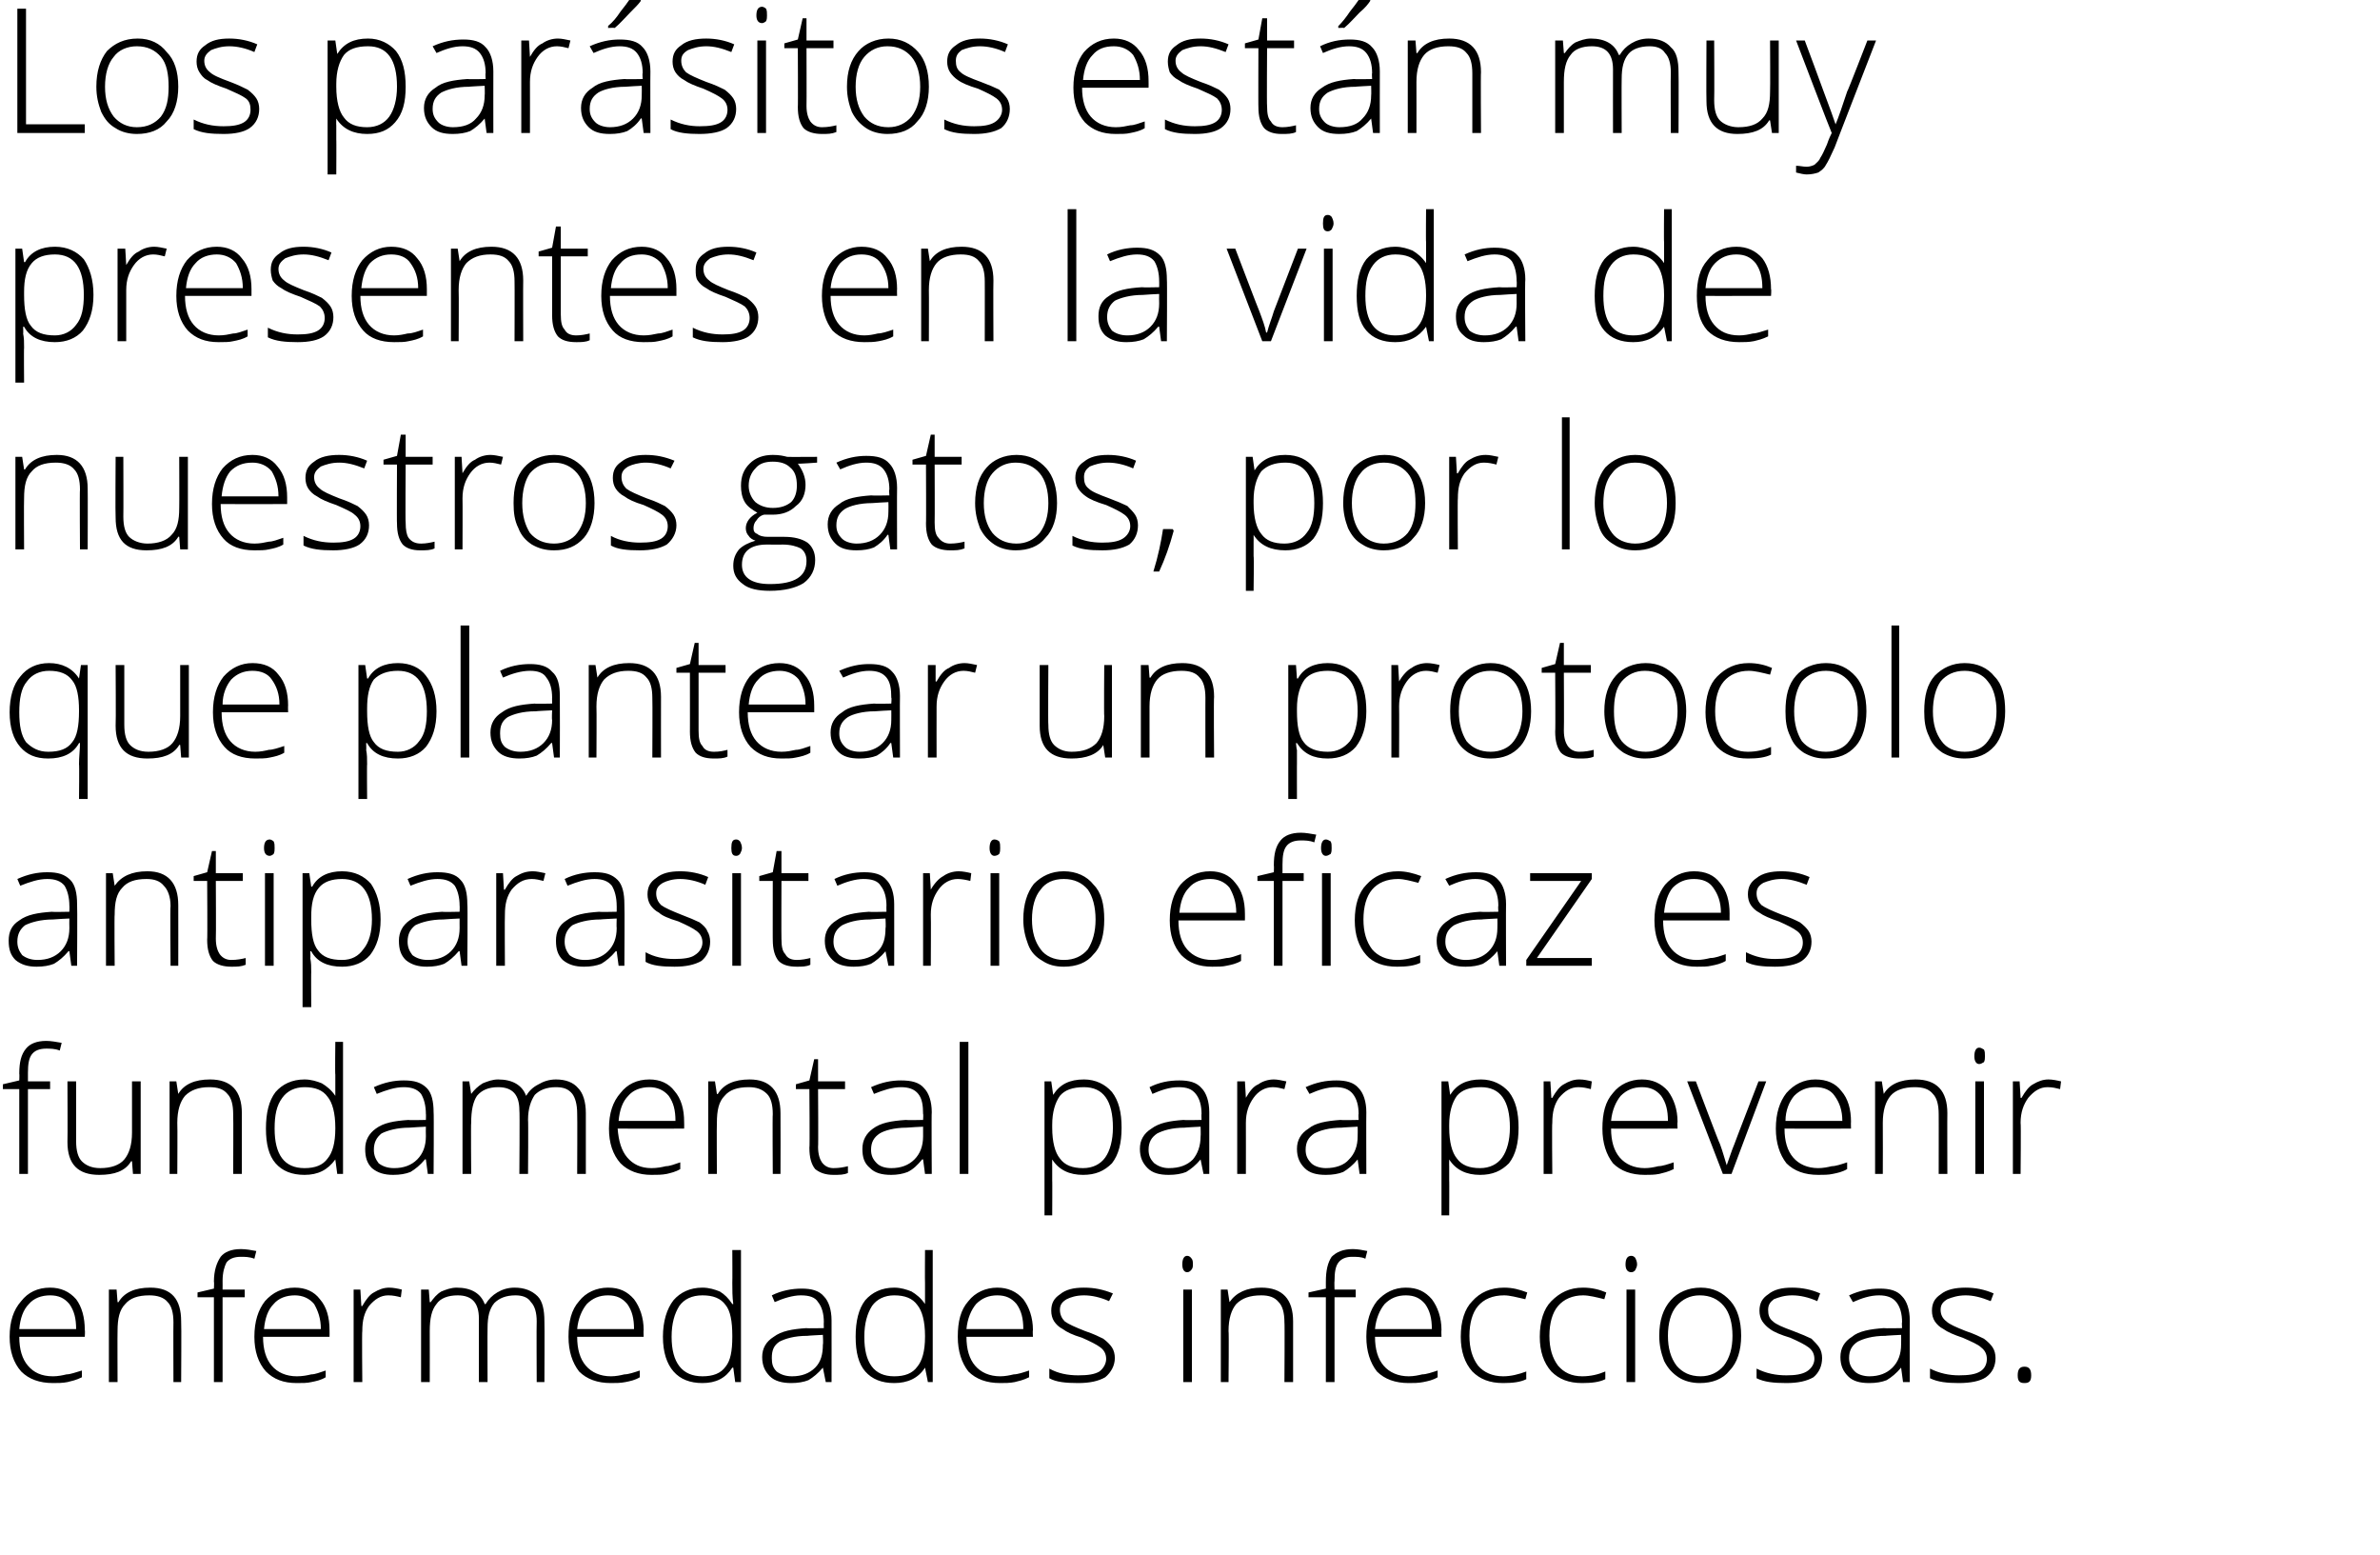 <?xml version="1.0" standalone="no"?><!DOCTYPE svg PUBLIC "-//W3C//DTD SVG 1.1//EN" "http://www.w3.org/Graphics/SVG/1.1/DTD/svg11.dtd"><svg xmlns="http://www.w3.org/2000/svg" version="1.1" width="247px" height="161.3px" viewBox="0 0 247 161.3">  <desc>Los par sitos est n muy presentes en la vida de nuestros gatos por lo que plantear un protocolo antiparasitario efic</desc>  <defs/>  <g id="Polygon34619">    <path d="M 5.5 143.5 C 4.1 143.5 3 143.1 2.2 142.3 C 1.4 141.4 1 140.2 1 138.7 C 1 137.1 1.4 135.9 2.2 135 C 2.9 134.1 3.9 133.6 5.2 133.6 C 6.3 133.6 7.2 134 7.9 134.8 C 8.5 135.6 8.8 136.7 8.8 138 C 8.84 138.01 8.8 138.7 8.8 138.7 C 8.8 138.7 1.96 138.71 2 138.7 C 2 140 2.3 141 2.9 141.7 C 3.5 142.4 4.3 142.8 5.5 142.8 C 6 142.8 6.5 142.7 6.9 142.6 C 7.3 142.6 7.8 142.4 8.5 142.2 C 8.5 142.2 8.5 142.9 8.5 142.9 C 7.9 143.2 7.4 143.3 7 143.4 C 6.5 143.5 6 143.5 5.5 143.5 Z M 5.2 134.4 C 4.3 134.4 3.5 134.7 3 135.3 C 2.4 135.9 2.1 136.8 2 137.9 C 2 137.9 7.9 137.9 7.9 137.9 C 7.9 136.8 7.7 136 7.2 135.3 C 6.7 134.7 6.1 134.4 5.2 134.4 Z M 18 143.4 C 18 143.4 17.98 137.18 18 137.2 C 18 136.2 17.8 135.5 17.4 135.1 C 17 134.6 16.3 134.4 15.5 134.4 C 14.3 134.4 13.5 134.7 13 135.3 C 12.4 135.9 12.2 136.8 12.2 138.1 C 12.18 138.1 12.2 143.4 12.2 143.4 L 11.3 143.4 L 11.3 133.8 L 12.1 133.8 L 12.2 135.1 C 12.2 135.1 12.27 135.13 12.3 135.1 C 12.9 134.1 14 133.6 15.6 133.6 C 17.8 133.6 18.8 134.8 18.8 137.1 C 18.84 137.12 18.8 143.4 18.8 143.4 L 18 143.4 Z M 25.4 134.6 L 23.1 134.6 L 23.1 143.4 L 22.2 143.4 L 22.2 134.6 L 20.5 134.6 L 20.5 134.1 L 22.2 133.7 C 22.2 133.7 22.24 133 22.2 133 C 22.2 131.8 22.5 131 22.9 130.4 C 23.3 129.9 24 129.6 25 129.6 C 25.5 129.6 26.1 129.7 26.6 129.8 C 26.6 129.8 26.4 130.6 26.4 130.6 C 25.9 130.4 25.4 130.4 25 130.4 C 24.3 130.4 23.8 130.6 23.5 131 C 23.3 131.4 23.1 132 23.1 132.9 C 23.11 132.93 23.1 133.8 23.1 133.8 L 25.4 133.8 L 25.4 134.6 Z M 30.8 143.5 C 29.4 143.5 28.4 143.1 27.6 142.3 C 26.8 141.4 26.4 140.2 26.4 138.7 C 26.4 137.1 26.8 135.9 27.5 135 C 28.3 134.1 29.3 133.6 30.6 133.6 C 31.7 133.6 32.6 134 33.2 134.8 C 33.9 135.6 34.2 136.7 34.2 138 C 34.21 138.01 34.2 138.7 34.2 138.7 C 34.2 138.7 27.33 138.71 27.3 138.7 C 27.3 140 27.6 141 28.2 141.7 C 28.8 142.4 29.7 142.8 30.8 142.8 C 31.4 142.8 31.9 142.7 32.3 142.6 C 32.7 142.6 33.2 142.4 33.8 142.2 C 33.8 142.2 33.8 142.9 33.8 142.9 C 33.3 143.2 32.8 143.3 32.3 143.4 C 31.9 143.5 31.4 143.5 30.8 143.5 Z M 30.6 134.4 C 29.7 134.4 28.9 134.7 28.4 135.3 C 27.8 135.9 27.5 136.8 27.4 137.9 C 27.4 137.9 33.3 137.9 33.3 137.9 C 33.3 136.8 33 136 32.6 135.3 C 32.1 134.7 31.4 134.4 30.6 134.4 Z M 40.4 133.6 C 40.8 133.6 41.3 133.7 41.7 133.8 C 41.7 133.8 41.6 134.6 41.6 134.6 C 41.2 134.5 40.8 134.4 40.3 134.4 C 39.5 134.4 38.9 134.8 38.3 135.5 C 37.8 136.2 37.6 137 37.6 138.1 C 37.55 138.1 37.6 143.4 37.6 143.4 L 36.7 143.4 L 36.7 133.8 L 37.4 133.8 L 37.5 135.5 C 37.5 135.5 37.57 135.54 37.6 135.5 C 38 134.8 38.4 134.3 38.8 134.1 C 39.3 133.8 39.8 133.6 40.4 133.6 Z M 55.7 143.4 C 55.7 143.4 55.67 137.11 55.7 137.1 C 55.7 136.2 55.5 135.5 55.1 135.1 C 54.8 134.6 54.2 134.4 53.5 134.4 C 52.5 134.4 51.8 134.7 51.3 135.2 C 50.8 135.8 50.6 136.6 50.6 137.8 C 50.58 137.77 50.6 143.4 50.6 143.4 L 49.7 143.4 C 49.7 143.4 49.7 136.84 49.7 136.8 C 49.7 135.2 49 134.4 47.5 134.4 C 46.5 134.4 45.7 134.7 45.3 135.3 C 44.8 135.9 44.6 136.8 44.6 138.1 C 44.61 138.1 44.6 143.4 44.6 143.4 L 43.7 143.4 L 43.7 133.8 L 44.5 133.8 L 44.6 135.1 C 44.6 135.1 44.69 135.13 44.7 135.1 C 45 134.7 45.3 134.3 45.8 134 C 46.3 133.8 46.8 133.6 47.4 133.6 C 48.9 133.6 49.9 134.2 50.3 135.3 C 50.3 135.3 50.4 135.3 50.4 135.3 C 50.7 134.8 51.1 134.4 51.6 134.1 C 52.1 133.8 52.7 133.6 53.4 133.6 C 54.4 133.6 55.2 133.9 55.8 134.5 C 56.3 135 56.5 135.9 56.5 137.1 C 56.53 137.12 56.5 143.4 56.5 143.4 L 55.7 143.4 Z M 63.4 143.5 C 62 143.5 60.9 143.1 60.1 142.3 C 59.4 141.4 59 140.2 59 138.7 C 59 137.1 59.3 135.9 60.1 135 C 60.8 134.1 61.9 133.6 63.1 133.6 C 64.3 133.6 65.1 134 65.8 134.8 C 66.4 135.6 66.8 136.7 66.8 138 C 66.77 138.01 66.8 138.7 66.8 138.7 C 66.8 138.7 59.89 138.71 59.9 138.7 C 59.9 140 60.2 141 60.8 141.7 C 61.4 142.4 62.3 142.8 63.4 142.8 C 63.9 142.8 64.4 142.7 64.8 142.6 C 65.2 142.6 65.8 142.4 66.4 142.2 C 66.4 142.2 66.4 142.9 66.4 142.9 C 65.9 143.2 65.4 143.3 64.9 143.4 C 64.4 143.5 63.9 143.5 63.4 143.5 Z M 63.1 134.4 C 62.2 134.4 61.5 134.7 60.9 135.3 C 60.4 135.9 60 136.8 59.9 137.9 C 59.9 137.9 65.8 137.9 65.8 137.9 C 65.8 136.8 65.6 136 65.1 135.3 C 64.6 134.7 64 134.4 63.1 134.4 Z M 72.9 133.6 C 73.6 133.6 74.2 133.8 74.7 134 C 75.2 134.3 75.6 134.7 76 135.3 C 76 135.3 76.1 135.3 76.1 135.3 C 76 134.6 76 133.8 76 133.1 C 76.02 133.13 76 129.7 76 129.7 L 76.9 129.7 L 76.9 143.4 L 76.3 143.4 L 76.1 141.9 C 76.1 141.9 76.02 141.91 76 141.9 C 75.3 143 74.3 143.5 72.9 143.5 C 71.6 143.5 70.6 143.1 69.9 142.3 C 69.2 141.5 68.8 140.3 68.8 138.7 C 68.8 137.1 69.2 135.8 69.9 134.9 C 70.6 134.1 71.6 133.6 72.9 133.6 Z M 72.9 134.4 C 71.8 134.4 71 134.8 70.5 135.5 C 70 136.3 69.7 137.3 69.7 138.7 C 69.7 141.4 70.8 142.8 72.9 142.8 C 74 142.8 74.8 142.5 75.3 141.8 C 75.8 141.2 76 140.2 76 138.7 C 76 138.7 76 138.6 76 138.6 C 76 137.1 75.8 136 75.3 135.4 C 74.8 134.7 74 134.4 72.9 134.4 Z M 85.7 143.4 L 85.4 141.9 C 85.4 141.9 85.38 141.86 85.4 141.9 C 84.9 142.5 84.4 142.9 83.9 143.2 C 83.4 143.4 82.8 143.5 82.1 143.5 C 81.2 143.5 80.4 143.3 79.9 142.8 C 79.4 142.3 79.1 141.7 79.1 140.8 C 79.1 139.9 79.5 139.2 80.3 138.7 C 81.1 138.1 82.2 137.9 83.7 137.8 C 83.66 137.84 85.5 137.8 85.5 137.8 C 85.5 137.8 85.48 137.16 85.5 137.2 C 85.5 136.3 85.3 135.6 84.9 135.1 C 84.6 134.6 84 134.4 83.1 134.4 C 82.3 134.4 81.3 134.7 80.4 135.1 C 80.4 135.1 80.1 134.4 80.1 134.4 C 81.1 133.9 82.2 133.7 83.2 133.7 C 84.2 133.7 85 133.9 85.5 134.5 C 86 135 86.3 135.9 86.3 137 C 86.31 137.02 86.3 143.4 86.3 143.4 L 85.7 143.4 Z M 82.2 142.8 C 83.2 142.8 84 142.5 84.6 141.9 C 85.2 141.3 85.4 140.5 85.4 139.5 C 85.45 139.45 85.4 138.5 85.4 138.5 C 85.4 138.5 83.78 138.58 83.8 138.6 C 82.4 138.6 81.5 138.9 80.9 139.2 C 80.3 139.6 80.1 140.1 80.1 140.9 C 80.1 141.5 80.2 141.9 80.6 142.3 C 81 142.6 81.5 142.8 82.2 142.8 Z M 92.8 133.6 C 93.5 133.6 94.1 133.8 94.6 134 C 95.1 134.3 95.6 134.7 96 135.3 C 96 135.3 96 135.3 96 135.3 C 96 134.6 96 133.8 96 133.1 C 95.98 133.13 96 129.7 96 129.7 L 96.8 129.7 L 96.8 143.4 L 96.3 143.4 L 96 141.9 C 96 141.9 95.98 141.91 96 141.9 C 95.3 143 94.2 143.5 92.8 143.5 C 91.5 143.5 90.5 143.1 89.8 142.3 C 89.1 141.5 88.8 140.3 88.8 138.7 C 88.8 137.1 89.1 135.8 89.8 134.9 C 90.5 134.1 91.5 133.6 92.8 133.6 Z M 92.8 134.4 C 91.8 134.4 91 134.8 90.5 135.5 C 90 136.3 89.7 137.3 89.7 138.7 C 89.7 141.4 90.7 142.8 92.8 142.8 C 93.9 142.8 94.7 142.5 95.2 141.8 C 95.7 141.2 96 140.2 96 138.7 C 96 138.7 96 138.6 96 138.6 C 96 137.1 95.7 136 95.2 135.4 C 94.7 134.7 93.9 134.4 92.8 134.4 Z M 103.8 143.5 C 102.4 143.5 101.3 143.1 100.5 142.3 C 99.8 141.4 99.4 140.2 99.4 138.7 C 99.4 137.1 99.7 135.9 100.5 135 C 101.2 134.1 102.3 133.6 103.5 133.6 C 104.6 133.6 105.5 134 106.2 134.8 C 106.8 135.6 107.2 136.7 107.2 138 C 107.16 138.01 107.2 138.7 107.2 138.7 C 107.2 138.7 100.28 138.71 100.3 138.7 C 100.3 140 100.6 141 101.2 141.7 C 101.8 142.4 102.7 142.8 103.8 142.8 C 104.3 142.8 104.8 142.7 105.2 142.6 C 105.6 142.6 106.2 142.4 106.8 142.2 C 106.8 142.2 106.8 142.9 106.8 142.9 C 106.2 143.2 105.7 143.3 105.3 143.4 C 104.8 143.5 104.3 143.5 103.8 143.5 Z M 103.5 134.4 C 102.6 134.4 101.9 134.7 101.3 135.3 C 100.8 135.9 100.4 136.8 100.3 137.9 C 100.3 137.9 106.2 137.9 106.2 137.9 C 106.2 136.8 106 136 105.5 135.3 C 105 134.7 104.4 134.4 103.5 134.4 Z M 115.7 140.9 C 115.7 141.7 115.3 142.4 114.7 142.9 C 114 143.3 113.1 143.5 111.9 143.5 C 110.6 143.5 109.6 143.4 108.9 143 C 108.9 143 108.9 142 108.9 142 C 109.8 142.5 110.8 142.7 111.9 142.7 C 112.9 142.7 113.6 142.6 114.1 142.3 C 114.5 142 114.8 141.5 114.8 141 C 114.8 140.5 114.6 140.1 114.2 139.8 C 113.8 139.5 113.2 139.2 112.3 138.8 C 111.3 138.5 110.7 138.2 110.3 137.9 C 109.9 137.7 109.6 137.4 109.4 137.1 C 109.2 136.8 109.1 136.4 109.1 136 C 109.1 135.2 109.4 134.7 110 134.3 C 110.6 133.8 111.4 133.6 112.5 133.6 C 113.6 133.6 114.5 133.8 115.5 134.2 C 115.5 134.2 115.1 135 115.1 135 C 114.2 134.6 113.3 134.4 112.5 134.4 C 111.7 134.4 111.1 134.6 110.7 134.8 C 110.2 135.1 110 135.4 110 135.9 C 110 136.4 110.2 136.8 110.5 137.1 C 110.9 137.4 111.6 137.7 112.6 138.1 C 113.5 138.4 114.1 138.7 114.5 138.9 C 114.9 139.2 115.2 139.5 115.4 139.8 C 115.6 140.1 115.7 140.5 115.7 140.9 Z M 123.7 143.4 L 122.8 143.4 L 122.8 133.8 L 123.7 133.8 L 123.7 143.4 Z M 123.2 132 C 122.9 132 122.7 131.7 122.7 131.2 C 122.7 130.6 122.9 130.3 123.2 130.3 C 123.4 130.3 123.5 130.4 123.6 130.5 C 123.8 130.7 123.8 130.9 123.8 131.2 C 123.8 131.4 123.8 131.6 123.6 131.8 C 123.5 131.9 123.4 132 123.2 132 C 123.2 132 123.2 132 123.2 132 Z M 133.3 143.4 C 133.3 143.4 133.34 137.18 133.3 137.2 C 133.3 136.2 133.1 135.5 132.7 135.1 C 132.3 134.6 131.7 134.4 130.9 134.4 C 129.7 134.4 128.9 134.7 128.3 135.3 C 127.8 135.9 127.5 136.8 127.5 138.1 C 127.55 138.1 127.5 143.4 127.5 143.4 L 126.7 143.4 L 126.7 133.8 L 127.4 133.8 L 127.6 135.1 C 127.6 135.1 127.63 135.13 127.6 135.1 C 128.3 134.1 129.4 133.6 130.9 133.6 C 133.1 133.6 134.2 134.8 134.2 137.1 C 134.2 137.12 134.2 143.4 134.2 143.4 L 133.3 143.4 Z M 140.7 134.6 L 138.5 134.6 L 138.5 143.4 L 137.6 143.4 L 137.6 134.6 L 135.8 134.6 L 135.8 134.1 L 137.6 133.7 C 137.6 133.7 137.6 133 137.6 133 C 137.6 131.8 137.8 131 138.2 130.4 C 138.7 129.9 139.4 129.6 140.4 129.6 C 140.9 129.6 141.4 129.7 141.9 129.8 C 141.9 129.8 141.7 130.6 141.7 130.6 C 141.3 130.4 140.8 130.4 140.3 130.4 C 139.7 130.4 139.2 130.6 138.9 131 C 138.6 131.4 138.5 132 138.5 132.9 C 138.47 132.93 138.5 133.8 138.5 133.8 L 140.7 133.8 L 140.7 134.6 Z M 146.2 143.5 C 144.8 143.5 143.7 143.1 142.9 142.3 C 142.2 141.4 141.8 140.2 141.8 138.7 C 141.8 137.1 142.2 135.9 142.9 135 C 143.7 134.1 144.7 133.6 145.9 133.6 C 147.1 133.6 147.9 134 148.6 134.8 C 149.2 135.6 149.6 136.7 149.6 138 C 149.57 138.01 149.6 138.7 149.6 138.7 C 149.6 138.7 142.69 138.71 142.7 138.7 C 142.7 140 143 141 143.6 141.7 C 144.2 142.4 145.1 142.8 146.2 142.8 C 146.7 142.8 147.2 142.7 147.6 142.6 C 148 142.6 148.6 142.4 149.2 142.2 C 149.2 142.2 149.2 142.9 149.2 142.9 C 148.7 143.2 148.2 143.3 147.7 143.4 C 147.2 143.5 146.7 143.5 146.2 143.5 Z M 145.9 134.4 C 145 134.4 144.3 134.7 143.7 135.3 C 143.2 135.9 142.8 136.8 142.7 137.9 C 142.7 137.9 148.6 137.9 148.6 137.9 C 148.6 136.8 148.4 136 147.9 135.3 C 147.4 134.7 146.8 134.4 145.9 134.4 Z M 158.4 143.1 C 157.8 143.4 157 143.5 156 143.5 C 154.6 143.5 153.6 143.1 152.8 142.3 C 152 141.4 151.6 140.2 151.6 138.7 C 151.6 137.1 152 135.8 152.8 135 C 153.6 134.1 154.7 133.6 156.1 133.6 C 157 133.6 157.7 133.8 158.5 134.1 C 158.5 134.1 158.3 134.8 158.3 134.8 C 157.4 134.6 156.7 134.4 156.1 134.4 C 154.9 134.4 154 134.8 153.4 135.5 C 152.8 136.2 152.5 137.3 152.5 138.6 C 152.5 139.9 152.8 140.9 153.4 141.7 C 154 142.4 154.9 142.8 156 142.8 C 156.8 142.8 157.6 142.6 158.4 142.3 C 158.39 142.29 158.4 143.1 158.4 143.1 C 158.4 143.1 158.39 143.1 158.4 143.1 Z M 166.6 143.1 C 166 143.4 165.2 143.5 164.2 143.5 C 162.8 143.5 161.8 143.1 161 142.3 C 160.2 141.4 159.8 140.2 159.8 138.7 C 159.8 137.1 160.2 135.8 161 135 C 161.9 134.1 162.9 133.6 164.3 133.6 C 165.2 133.6 166 133.8 166.7 134.1 C 166.7 134.1 166.5 134.8 166.5 134.8 C 165.7 134.6 164.9 134.4 164.3 134.4 C 163.2 134.4 162.3 134.8 161.7 135.5 C 161.1 136.2 160.8 137.3 160.8 138.6 C 160.8 139.9 161.1 140.9 161.7 141.7 C 162.3 142.4 163.1 142.8 164.2 142.8 C 165.1 142.8 165.9 142.6 166.6 142.3 C 166.61 142.29 166.6 143.1 166.6 143.1 C 166.6 143.1 166.61 143.1 166.6 143.1 Z M 169.7 143.4 L 168.8 143.4 L 168.8 133.8 L 169.7 133.8 L 169.7 143.4 Z M 169.3 132 C 168.9 132 168.7 131.7 168.7 131.2 C 168.7 130.6 168.9 130.3 169.3 130.3 C 169.5 130.3 169.6 130.4 169.7 130.5 C 169.8 130.7 169.9 130.9 169.9 131.2 C 169.9 131.4 169.8 131.6 169.7 131.8 C 169.6 131.9 169.5 132 169.3 132 C 169.3 132 169.3 132 169.3 132 Z M 180.7 138.6 C 180.7 140.1 180.3 141.4 179.5 142.2 C 178.8 143.1 177.7 143.5 176.4 143.5 C 175.6 143.5 174.8 143.3 174.2 142.9 C 173.6 142.5 173.1 142 172.7 141.2 C 172.4 140.4 172.2 139.6 172.2 138.6 C 172.2 137 172.6 135.8 173.4 134.9 C 174.1 134.1 175.2 133.6 176.5 133.6 C 177.8 133.6 178.8 134.1 179.6 135 C 180.3 135.8 180.7 137 180.7 138.6 Z M 173.1 138.6 C 173.1 139.9 173.4 140.9 174 141.7 C 174.6 142.4 175.4 142.8 176.5 142.8 C 177.5 142.8 178.3 142.4 178.9 141.7 C 179.5 140.9 179.8 139.9 179.8 138.6 C 179.8 137.3 179.5 136.2 178.9 135.5 C 178.3 134.8 177.5 134.4 176.4 134.4 C 175.4 134.4 174.6 134.8 174 135.5 C 173.4 136.2 173.1 137.3 173.1 138.6 Z M 189.1 140.9 C 189.1 141.7 188.8 142.4 188.2 142.9 C 187.5 143.3 186.6 143.5 185.4 143.5 C 184.1 143.5 183.1 143.4 182.3 143 C 182.3 143 182.3 142 182.3 142 C 183.3 142.5 184.3 142.7 185.4 142.7 C 186.3 142.7 187 142.6 187.5 142.3 C 188 142 188.3 141.5 188.3 141 C 188.3 140.5 188.1 140.1 187.7 139.8 C 187.3 139.5 186.7 139.2 185.8 138.8 C 184.8 138.5 184.1 138.2 183.7 137.9 C 183.4 137.7 183.1 137.4 182.9 137.1 C 182.7 136.8 182.6 136.4 182.6 136 C 182.6 135.2 182.9 134.7 183.5 134.3 C 184.1 133.8 184.9 133.6 186 133.6 C 187 133.6 188 133.8 188.9 134.2 C 188.9 134.2 188.6 135 188.6 135 C 187.7 134.6 186.8 134.4 186 134.4 C 185.2 134.4 184.6 134.6 184.1 134.8 C 183.7 135.1 183.5 135.4 183.5 135.9 C 183.5 136.4 183.6 136.8 184 137.1 C 184.3 137.4 185 137.7 186.1 138.1 C 186.9 138.4 187.6 138.7 188 138.9 C 188.3 139.2 188.6 139.5 188.8 139.8 C 189 140.1 189.1 140.5 189.1 140.9 Z M 197.5 143.4 L 197.3 141.9 C 197.3 141.9 197.25 141.86 197.3 141.9 C 196.8 142.5 196.3 142.9 195.8 143.2 C 195.3 143.4 194.7 143.5 194 143.5 C 193 143.5 192.3 143.3 191.8 142.8 C 191.3 142.3 191 141.7 191 140.8 C 191 139.9 191.4 139.2 192.2 138.7 C 192.9 138.1 194.1 137.9 195.5 137.8 C 195.54 137.84 197.4 137.8 197.4 137.8 C 197.4 137.8 197.36 137.16 197.4 137.2 C 197.4 136.3 197.2 135.6 196.8 135.1 C 196.4 134.6 195.8 134.4 195 134.4 C 194.1 134.4 193.2 134.7 192.3 135.1 C 192.3 135.1 191.9 134.4 191.9 134.4 C 193 133.9 194 133.7 195.1 133.7 C 196.1 133.7 196.9 133.9 197.4 134.5 C 197.9 135 198.2 135.9 198.2 137 C 198.18 137.02 198.2 143.4 198.2 143.4 L 197.5 143.4 Z M 194 142.8 C 195 142.8 195.8 142.5 196.4 141.9 C 197 141.3 197.3 140.5 197.3 139.5 C 197.32 139.45 197.3 138.5 197.3 138.5 C 197.3 138.5 195.65 138.58 195.7 138.6 C 194.3 138.6 193.4 138.9 192.8 139.2 C 192.2 139.6 191.9 140.1 191.9 140.9 C 191.9 141.5 192.1 141.9 192.5 142.3 C 192.8 142.6 193.4 142.8 194 142.8 Z M 207.1 140.9 C 207.1 141.7 206.8 142.4 206.1 142.9 C 205.5 143.3 204.5 143.5 203.3 143.5 C 202.1 143.5 201.1 143.4 200.3 143 C 200.3 143 200.3 142 200.3 142 C 201.3 142.5 202.3 142.7 203.3 142.7 C 204.3 142.7 205 142.6 205.5 142.3 C 206 142 206.2 141.5 206.2 141 C 206.2 140.5 206 140.1 205.6 139.8 C 205.3 139.5 204.6 139.2 203.7 138.8 C 202.8 138.5 202.1 138.2 201.7 137.9 C 201.3 137.7 201 137.4 200.8 137.1 C 200.6 136.8 200.5 136.4 200.5 136 C 200.5 135.2 200.8 134.7 201.4 134.3 C 202 133.8 202.9 133.6 204 133.6 C 205 133.6 206 133.8 206.9 134.2 C 206.9 134.2 206.6 135 206.6 135 C 205.6 134.6 204.8 134.4 204 134.4 C 203.2 134.4 202.6 134.6 202.1 134.8 C 201.6 135.1 201.4 135.4 201.4 135.9 C 201.4 136.4 201.6 136.8 202 137.1 C 202.3 137.4 203 137.7 204 138.1 C 204.9 138.4 205.5 138.7 205.9 138.9 C 206.3 139.2 206.6 139.5 206.8 139.8 C 207 140.1 207.1 140.5 207.1 140.9 Z M 210.1 143.5 C 209.6 143.5 209.4 143.3 209.4 142.7 C 209.4 142.1 209.6 141.8 210.1 141.8 C 210.6 141.8 210.8 142.1 210.8 142.7 C 210.8 143.3 210.6 143.5 210.1 143.5 C 210.1 143.5 210.1 143.5 210.1 143.5 Z " stroke="none" fill="#000"/>  </g>  <g id="Polygon34618">    <path d="M 5.2 113 L 2.9 113 L 2.9 121.8 L 2 121.8 L 2 113 L 0.3 113 L 0.3 112.5 L 2 112.1 C 2 112.1 2.03 111.4 2 111.4 C 2 110.2 2.2 109.4 2.7 108.8 C 3.1 108.3 3.8 108 4.8 108 C 5.3 108 5.8 108.1 6.4 108.2 C 6.4 108.2 6.2 109 6.2 109 C 5.7 108.8 5.2 108.8 4.8 108.8 C 4.1 108.8 3.6 109 3.3 109.4 C 3 109.8 2.9 110.4 2.9 111.3 C 2.9 111.33 2.9 112.2 2.9 112.2 L 5.2 112.2 L 5.2 113 Z M 7.9 112.2 C 7.9 112.2 7.9 118.41 7.9 118.4 C 7.9 119.4 8.1 120.1 8.5 120.5 C 8.9 120.9 9.5 121.2 10.4 121.2 C 11.5 121.2 12.4 120.9 12.9 120.3 C 13.4 119.7 13.7 118.8 13.7 117.5 C 13.7 117.49 13.7 112.2 13.7 112.2 L 14.6 112.2 L 14.6 121.8 L 13.8 121.8 L 13.7 120.5 C 13.7 120.5 13.61 120.45 13.6 120.5 C 13 121.5 11.9 121.9 10.3 121.9 C 8.1 121.9 7 120.8 7 118.5 C 7.03 118.46 7 112.2 7 112.2 L 7.9 112.2 Z M 24.2 121.8 C 24.2 121.8 24.23 115.58 24.2 115.6 C 24.2 114.6 24 113.9 23.6 113.5 C 23.2 113 22.6 112.8 21.7 112.8 C 20.6 112.8 19.8 113.1 19.2 113.7 C 18.7 114.3 18.4 115.2 18.4 116.5 C 18.43 116.5 18.4 121.8 18.4 121.8 L 17.6 121.8 L 17.6 112.2 L 18.3 112.2 L 18.5 113.5 C 18.5 113.5 18.52 113.53 18.5 113.5 C 19.1 112.5 20.2 112 21.8 112 C 24 112 25.1 113.2 25.1 115.5 C 25.09 115.52 25.1 121.8 25.1 121.8 L 24.2 121.8 Z M 31.6 112 C 32.3 112 32.9 112.2 33.4 112.4 C 33.9 112.7 34.4 113.1 34.8 113.7 C 34.8 113.7 34.8 113.7 34.8 113.7 C 34.8 113 34.8 112.2 34.8 111.5 C 34.76 111.53 34.8 108.1 34.8 108.1 L 35.6 108.1 L 35.6 121.8 L 35 121.8 L 34.8 120.3 C 34.8 120.3 34.76 120.31 34.8 120.3 C 34 121.4 33 121.9 31.6 121.9 C 30.3 121.9 29.3 121.5 28.6 120.7 C 27.9 119.9 27.6 118.7 27.6 117.1 C 27.6 115.5 27.9 114.2 28.6 113.3 C 29.3 112.5 30.3 112 31.6 112 Z M 31.6 112.8 C 30.6 112.8 29.8 113.2 29.3 113.9 C 28.7 114.7 28.5 115.7 28.5 117.1 C 28.5 119.8 29.5 121.2 31.6 121.2 C 32.7 121.2 33.5 120.9 34 120.2 C 34.5 119.6 34.8 118.6 34.8 117.1 C 34.8 117.1 34.8 117 34.8 117 C 34.8 115.5 34.5 114.4 34 113.8 C 33.5 113.1 32.7 112.8 31.6 112.8 Z M 44.4 121.8 L 44.2 120.3 C 44.2 120.3 44.11 120.26 44.1 120.3 C 43.6 120.9 43.1 121.3 42.6 121.6 C 42.1 121.8 41.5 121.9 40.8 121.9 C 39.9 121.9 39.2 121.7 38.6 121.2 C 38.1 120.7 37.9 120.1 37.9 119.2 C 37.9 118.3 38.3 117.6 39 117.1 C 39.8 116.5 40.9 116.3 42.4 116.2 C 42.4 116.24 44.2 116.2 44.2 116.2 C 44.2 116.2 44.22 115.56 44.2 115.6 C 44.2 114.7 44 114 43.7 113.5 C 43.3 113 42.7 112.8 41.9 112.8 C 41 112.8 40.1 113.1 39.1 113.5 C 39.1 113.5 38.8 112.8 38.8 112.8 C 39.9 112.3 40.9 112.1 41.9 112.1 C 43 112.1 43.7 112.3 44.3 112.9 C 44.8 113.4 45 114.3 45 115.4 C 45.04 115.42 45 121.8 45 121.8 L 44.4 121.8 Z M 40.9 121.2 C 41.9 121.2 42.7 120.9 43.3 120.3 C 43.9 119.7 44.2 118.9 44.2 117.9 C 44.18 117.85 44.2 116.9 44.2 116.9 C 44.2 116.9 42.51 116.98 42.5 117 C 41.2 117 40.2 117.3 39.6 117.6 C 39.1 118 38.8 118.5 38.8 119.3 C 38.8 119.9 39 120.3 39.3 120.7 C 39.7 121 40.2 121.2 40.9 121.2 Z M 59.9 121.8 C 59.9 121.8 59.93 115.51 59.9 115.5 C 59.9 114.6 59.7 113.9 59.4 113.5 C 59 113 58.5 112.8 57.7 112.8 C 56.7 112.8 56 113.1 55.5 113.6 C 55.1 114.2 54.8 115 54.8 116.2 C 54.84 116.17 54.8 121.8 54.8 121.8 L 53.9 121.8 C 53.9 121.8 53.95 115.24 53.9 115.2 C 53.9 113.6 53.2 112.8 51.7 112.8 C 50.7 112.8 50 113.1 49.5 113.7 C 49.1 114.3 48.9 115.2 48.9 116.5 C 48.86 116.5 48.9 121.8 48.9 121.8 L 48 121.8 L 48 112.2 L 48.7 112.2 L 48.9 113.5 C 48.9 113.5 48.95 113.53 48.9 113.5 C 49.2 113.1 49.6 112.7 50.1 112.4 C 50.6 112.2 51.1 112 51.7 112 C 53.2 112 54.2 112.6 54.6 113.7 C 54.6 113.7 54.6 113.7 54.6 113.7 C 54.9 113.2 55.3 112.8 55.9 112.5 C 56.4 112.2 57 112 57.7 112 C 58.7 112 59.5 112.3 60 112.9 C 60.5 113.4 60.8 114.3 60.8 115.5 C 60.79 115.52 60.8 121.8 60.8 121.8 L 59.9 121.8 Z M 67.6 121.9 C 66.3 121.9 65.2 121.5 64.4 120.7 C 63.6 119.8 63.2 118.6 63.2 117.1 C 63.2 115.5 63.6 114.3 64.4 113.4 C 65.1 112.5 66.1 112 67.4 112 C 68.5 112 69.4 112.4 70 113.2 C 70.7 114 71 115.1 71 116.4 C 71.02 116.41 71 117.1 71 117.1 C 71 117.1 64.14 117.11 64.1 117.1 C 64.2 118.4 64.5 119.4 65.1 120.1 C 65.7 120.8 66.5 121.2 67.6 121.2 C 68.2 121.2 68.7 121.1 69.1 121 C 69.5 121 70 120.8 70.6 120.6 C 70.6 120.6 70.6 121.3 70.6 121.3 C 70.1 121.6 69.6 121.7 69.2 121.8 C 68.7 121.9 68.2 121.9 67.6 121.9 Z M 67.4 112.8 C 66.5 112.8 65.7 113.1 65.2 113.7 C 64.6 114.3 64.3 115.2 64.2 116.3 C 64.2 116.3 70.1 116.3 70.1 116.3 C 70.1 115.2 69.9 114.4 69.4 113.7 C 68.9 113.1 68.2 112.8 67.4 112.8 Z M 80.2 121.8 C 80.2 121.8 80.16 115.58 80.2 115.6 C 80.2 114.6 80 113.9 79.6 113.5 C 79.1 113 78.5 112.8 77.7 112.8 C 76.5 112.8 75.7 113.1 75.2 113.7 C 74.6 114.3 74.4 115.2 74.4 116.5 C 74.37 116.5 74.4 121.8 74.4 121.8 L 73.5 121.8 L 73.5 112.2 L 74.2 112.2 L 74.4 113.5 C 74.4 113.5 74.46 113.53 74.5 113.5 C 75.1 112.5 76.2 112 77.8 112 C 79.9 112 81 113.2 81 115.5 C 81.02 115.52 81 121.8 81 121.8 L 80.2 121.8 Z M 86.5 121.2 C 87.1 121.2 87.6 121.1 88 121 C 88 121 88 121.7 88 121.7 C 87.6 121.9 87.1 121.9 86.5 121.9 C 85.7 121.9 85.1 121.7 84.6 121.3 C 84.2 120.8 84 120.1 84 119.1 C 84.05 119.14 84 113 84 113 L 82.6 113 L 82.6 112.5 L 84 112.1 L 84.5 109.9 L 84.9 109.9 L 84.9 112.2 L 87.7 112.2 L 87.7 113 L 84.9 113 C 84.9 113 84.94 119.02 84.9 119 C 84.9 119.8 85.1 120.3 85.3 120.6 C 85.6 121 86 121.2 86.5 121.2 Z M 96 121.8 L 95.8 120.3 C 95.8 120.3 95.73 120.26 95.7 120.3 C 95.2 120.9 94.8 121.3 94.2 121.6 C 93.7 121.8 93.1 121.9 92.5 121.9 C 91.5 121.9 90.8 121.7 90.3 121.2 C 89.7 120.7 89.5 120.1 89.5 119.2 C 89.5 118.3 89.9 117.6 90.6 117.1 C 91.4 116.5 92.5 116.3 94 116.2 C 94.02 116.24 95.8 116.2 95.8 116.2 C 95.8 116.2 95.84 115.56 95.8 115.6 C 95.8 114.7 95.7 114 95.3 113.5 C 94.9 113 94.3 112.8 93.5 112.8 C 92.6 112.8 91.7 113.1 90.7 113.5 C 90.7 113.5 90.4 112.8 90.4 112.8 C 91.5 112.3 92.5 112.1 93.5 112.1 C 94.6 112.1 95.4 112.3 95.9 112.9 C 96.4 113.4 96.7 114.3 96.7 115.4 C 96.66 115.42 96.7 121.8 96.7 121.8 L 96 121.8 Z M 92.5 121.2 C 93.5 121.2 94.3 120.9 94.9 120.3 C 95.5 119.7 95.8 118.9 95.8 117.9 C 95.8 117.85 95.8 116.9 95.8 116.9 C 95.8 116.9 94.13 116.98 94.1 117 C 92.8 117 91.8 117.3 91.3 117.6 C 90.7 118 90.4 118.5 90.4 119.3 C 90.4 119.9 90.6 120.3 91 120.7 C 91.3 121 91.8 121.2 92.5 121.2 Z M 100.5 121.8 L 99.6 121.8 L 99.6 108.1 L 100.5 108.1 L 100.5 121.8 Z M 112.4 121.9 C 111 121.9 109.9 121.4 109.2 120.3 C 109.22 120.3 109.2 120.3 109.2 120.3 C 109.2 120.3 109.19 121.03 109.2 121 C 109.2 121.5 109.2 121.9 109.2 122.5 C 109.22 122.46 109.2 126.1 109.2 126.1 L 108.4 126.1 L 108.4 112.2 L 109.1 112.2 L 109.3 113.6 C 109.3 113.6 109.31 113.58 109.3 113.6 C 110 112.5 111 112 112.5 112 C 113.7 112 114.7 112.5 115.4 113.3 C 116.1 114.2 116.4 115.4 116.4 117 C 116.4 118.6 116.1 119.8 115.4 120.7 C 114.6 121.5 113.7 121.9 112.4 121.9 Z M 112.4 121.2 C 113.4 121.2 114.2 120.8 114.7 120.1 C 115.2 119.4 115.5 118.3 115.5 117 C 115.5 114.2 114.5 112.8 112.5 112.8 C 111.3 112.8 110.5 113.1 110 113.7 C 109.5 114.4 109.2 115.4 109.2 116.7 C 109.2 116.7 109.2 117 109.2 117 C 109.2 118.5 109.5 119.6 110 120.2 C 110.5 120.9 111.3 121.2 112.4 121.2 Z M 124.9 121.8 L 124.6 120.3 C 124.6 120.3 124.56 120.26 124.6 120.3 C 124.1 120.9 123.6 121.3 123.1 121.6 C 122.6 121.8 122 121.9 121.3 121.9 C 120.3 121.9 119.6 121.7 119.1 121.2 C 118.6 120.7 118.3 120.1 118.3 119.2 C 118.3 118.3 118.7 117.6 119.5 117.1 C 120.3 116.5 121.4 116.3 122.8 116.2 C 122.85 116.24 124.7 116.2 124.7 116.2 C 124.7 116.2 124.67 115.56 124.7 115.6 C 124.7 114.7 124.5 114 124.1 113.5 C 123.7 113 123.2 112.8 122.3 112.8 C 121.4 112.8 120.5 113.1 119.6 113.5 C 119.6 113.5 119.3 112.8 119.3 112.8 C 120.3 112.3 121.3 112.1 122.4 112.1 C 123.4 112.1 124.2 112.3 124.7 112.9 C 125.2 113.4 125.5 114.3 125.5 115.4 C 125.5 115.42 125.5 121.8 125.5 121.8 L 124.9 121.8 Z M 121.3 121.2 C 122.4 121.2 123.2 120.9 123.8 120.3 C 124.3 119.7 124.6 118.9 124.6 117.9 C 124.63 117.85 124.6 116.9 124.6 116.9 C 124.6 116.9 122.96 116.98 123 117 C 121.6 117 120.7 117.3 120.1 117.6 C 119.5 118 119.2 118.5 119.2 119.3 C 119.2 119.9 119.4 120.3 119.8 120.7 C 120.2 121 120.7 121.2 121.3 121.2 Z M 132.2 112 C 132.6 112 133 112.1 133.5 112.2 C 133.5 112.2 133.3 113 133.3 113 C 132.9 112.9 132.5 112.8 132.1 112.8 C 131.3 112.8 130.6 113.2 130.1 113.9 C 129.6 114.6 129.3 115.4 129.3 116.5 C 129.31 116.5 129.3 121.8 129.3 121.8 L 128.4 121.8 L 128.4 112.2 L 129.2 112.2 L 129.3 113.9 C 129.3 113.9 129.33 113.94 129.3 113.9 C 129.7 113.2 130.1 112.7 130.6 112.5 C 131 112.2 131.6 112 132.2 112 Z M 141.1 121.8 L 140.9 120.3 C 140.9 120.3 140.85 120.26 140.9 120.3 C 140.4 120.9 139.9 121.3 139.4 121.6 C 138.9 121.8 138.3 121.9 137.6 121.9 C 136.6 121.9 135.9 121.7 135.4 121.2 C 134.9 120.7 134.6 120.1 134.6 119.2 C 134.6 118.3 135 117.6 135.8 117.1 C 136.5 116.5 137.7 116.3 139.1 116.2 C 139.14 116.24 141 116.2 141 116.2 C 141 116.2 140.96 115.56 141 115.6 C 141 114.7 140.8 114 140.4 113.5 C 140 113 139.4 112.8 138.6 112.8 C 137.7 112.8 136.8 113.1 135.9 113.5 C 135.9 113.5 135.5 112.8 135.5 112.8 C 136.6 112.3 137.6 112.1 138.7 112.1 C 139.7 112.1 140.5 112.3 141 112.9 C 141.5 113.4 141.8 114.3 141.8 115.4 C 141.78 115.42 141.8 121.8 141.8 121.8 L 141.1 121.8 Z M 137.6 121.2 C 138.6 121.2 139.5 120.9 140 120.3 C 140.6 119.7 140.9 118.9 140.9 117.9 C 140.92 117.85 140.9 116.9 140.9 116.9 C 140.9 116.9 139.25 116.98 139.3 117 C 137.9 117 137 117.3 136.4 117.6 C 135.8 118 135.5 118.5 135.5 119.3 C 135.5 119.9 135.7 120.3 136.1 120.7 C 136.4 121 137 121.2 137.6 121.2 Z M 153.6 121.9 C 152.2 121.9 151.1 121.4 150.4 120.3 C 150.42 120.3 150.4 120.3 150.4 120.3 C 150.4 120.3 150.39 121.03 150.4 121 C 150.4 121.5 150.4 121.9 150.4 122.5 C 150.42 122.46 150.4 126.1 150.4 126.1 L 149.6 126.1 L 149.6 112.2 L 150.3 112.2 L 150.5 113.6 C 150.5 113.6 150.51 113.58 150.5 113.6 C 151.2 112.5 152.2 112 153.7 112 C 154.9 112 155.9 112.5 156.6 113.3 C 157.3 114.2 157.6 115.4 157.6 117 C 157.6 118.6 157.3 119.8 156.6 120.7 C 155.8 121.5 154.9 121.9 153.6 121.9 Z M 153.6 121.2 C 154.6 121.2 155.4 120.8 155.9 120.1 C 156.4 119.4 156.7 118.3 156.7 117 C 156.7 114.2 155.7 112.8 153.7 112.8 C 152.5 112.8 151.7 113.1 151.2 113.7 C 150.7 114.4 150.4 115.4 150.4 116.7 C 150.4 116.7 150.4 117 150.4 117 C 150.4 118.5 150.7 119.6 151.2 120.2 C 151.7 120.9 152.5 121.2 153.6 121.2 Z M 163.9 112 C 164.4 112 164.8 112.1 165.2 112.2 C 165.2 112.2 165.1 113 165.1 113 C 164.7 112.9 164.3 112.8 163.8 112.8 C 163 112.8 162.4 113.2 161.8 113.9 C 161.3 114.6 161.1 115.4 161.1 116.5 C 161.05 116.5 161.1 121.8 161.1 121.8 L 160.2 121.8 L 160.2 112.2 L 160.9 112.2 L 161 113.9 C 161 113.9 161.07 113.94 161.1 113.9 C 161.5 113.2 161.9 112.7 162.3 112.5 C 162.8 112.2 163.3 112 163.9 112 Z M 170.7 121.9 C 169.3 121.9 168.2 121.5 167.4 120.7 C 166.7 119.8 166.3 118.6 166.3 117.1 C 166.3 115.5 166.6 114.3 167.4 113.4 C 168.1 112.5 169.2 112 170.4 112 C 171.5 112 172.4 112.4 173.1 113.2 C 173.7 114 174.1 115.1 174.1 116.4 C 174.06 116.41 174.1 117.1 174.1 117.1 C 174.1 117.1 167.18 117.11 167.2 117.1 C 167.2 118.4 167.5 119.4 168.1 120.1 C 168.7 120.8 169.6 121.2 170.7 121.2 C 171.2 121.2 171.7 121.1 172.1 121 C 172.5 121 173.1 120.8 173.7 120.6 C 173.7 120.6 173.7 121.3 173.7 121.3 C 173.1 121.6 172.6 121.7 172.2 121.8 C 171.7 121.9 171.2 121.9 170.7 121.9 Z M 170.4 112.8 C 169.5 112.8 168.8 113.1 168.2 113.7 C 167.7 114.3 167.3 115.2 167.2 116.3 C 167.2 116.3 173.1 116.3 173.1 116.3 C 173.1 115.2 172.9 114.4 172.4 113.7 C 171.9 113.1 171.3 112.8 170.4 112.8 Z M 178.8 121.8 L 175.1 112.2 L 176 112.2 C 176 112.2 178.45 118.71 178.5 118.7 C 178.8 119.5 179 120.3 179.2 120.9 C 179.2 120.9 179.2 120.9 179.2 120.9 C 179.5 120.1 179.7 119.4 180 118.7 C 179.98 118.7 182.5 112.2 182.5 112.2 L 183.3 112.2 L 179.7 121.8 L 178.8 121.8 Z M 188.7 121.9 C 187.3 121.9 186.2 121.5 185.4 120.7 C 184.7 119.8 184.3 118.6 184.3 117.1 C 184.3 115.5 184.7 114.3 185.4 113.4 C 186.2 112.5 187.2 112 188.4 112 C 189.6 112 190.5 112.4 191.1 113.2 C 191.8 114 192.1 115.1 192.1 116.4 C 192.08 116.41 192.1 117.1 192.1 117.1 C 192.1 117.1 185.2 117.11 185.2 117.1 C 185.2 118.4 185.5 119.4 186.1 120.1 C 186.7 120.8 187.6 121.2 188.7 121.2 C 189.2 121.2 189.7 121.1 190.1 121 C 190.5 121 191.1 120.8 191.7 120.6 C 191.7 120.6 191.7 121.3 191.7 121.3 C 191.2 121.6 190.7 121.7 190.2 121.8 C 189.8 121.9 189.2 121.9 188.7 121.9 Z M 188.4 112.8 C 187.5 112.8 186.8 113.1 186.2 113.7 C 185.7 114.3 185.3 115.2 185.3 116.3 C 185.3 116.3 191.2 116.3 191.2 116.3 C 191.2 115.2 190.9 114.4 190.4 113.7 C 190 113.1 189.3 112.8 188.4 112.8 Z M 201.2 121.8 C 201.2 121.8 201.21 115.58 201.2 115.6 C 201.2 114.6 201 113.9 200.6 113.5 C 200.2 113 199.6 112.8 198.7 112.8 C 197.6 112.8 196.7 113.1 196.2 113.7 C 195.7 114.3 195.4 115.2 195.4 116.5 C 195.42 116.5 195.4 121.8 195.4 121.8 L 194.6 121.8 L 194.6 112.2 L 195.3 112.2 L 195.5 113.5 C 195.5 113.5 195.51 113.53 195.5 113.5 C 196.1 112.5 197.2 112 198.8 112 C 201 112 202.1 113.2 202.1 115.5 C 202.08 115.52 202.1 121.8 202.1 121.8 L 201.2 121.8 Z M 205.9 121.8 L 205 121.8 L 205 112.2 L 205.9 112.2 L 205.9 121.8 Z M 205.4 110.4 C 205.1 110.4 204.9 110.1 204.9 109.6 C 204.9 109 205.1 108.7 205.4 108.7 C 205.6 108.7 205.7 108.8 205.9 108.9 C 206 109.1 206 109.3 206 109.6 C 206 109.8 206 110 205.9 110.2 C 205.7 110.3 205.6 110.4 205.4 110.4 C 205.4 110.4 205.4 110.4 205.4 110.4 Z M 212.6 112 C 213 112 213.5 112.1 213.9 112.2 C 213.9 112.2 213.8 113 213.8 113 C 213.4 112.9 213 112.8 212.5 112.8 C 211.7 112.8 211.1 113.2 210.5 113.9 C 210 114.6 209.7 115.4 209.7 116.5 C 209.75 116.5 209.7 121.8 209.7 121.8 L 208.9 121.8 L 208.9 112.2 L 209.6 112.2 L 209.7 113.9 C 209.7 113.9 209.77 113.94 209.8 113.9 C 210.2 113.2 210.6 112.7 211 112.5 C 211.5 112.2 212 112 212.6 112 Z " stroke="none" fill="#000"/>  </g>  <g id="Polygon34617">    <path d="M 7.4 100.2 L 7.2 98.7 C 7.2 98.7 7.11 98.66 7.1 98.7 C 6.6 99.3 6.1 99.7 5.6 100 C 5.1 100.2 4.5 100.3 3.8 100.3 C 2.9 100.3 2.2 100.1 1.6 99.6 C 1.1 99.1 0.9 98.5 0.9 97.6 C 0.9 96.7 1.2 96 2 95.5 C 2.8 94.9 3.9 94.7 5.4 94.6 C 5.4 94.64 7.2 94.6 7.2 94.6 C 7.2 94.6 7.22 93.96 7.2 94 C 7.2 93.1 7 92.4 6.7 91.9 C 6.3 91.4 5.7 91.2 4.9 91.2 C 4 91.2 3.1 91.5 2.1 91.9 C 2.1 91.9 1.8 91.2 1.8 91.2 C 2.9 90.7 3.9 90.5 4.9 90.5 C 6 90.5 6.7 90.7 7.3 91.3 C 7.8 91.8 8 92.7 8 93.8 C 8.04 93.82 8 100.2 8 100.2 L 7.4 100.2 Z M 3.9 99.6 C 4.9 99.6 5.7 99.3 6.3 98.7 C 6.9 98.1 7.2 97.3 7.2 96.3 C 7.18 96.25 7.2 95.3 7.2 95.3 C 7.2 95.3 5.51 95.38 5.5 95.4 C 4.2 95.4 3.2 95.7 2.6 96 C 2.1 96.4 1.8 96.9 1.8 97.7 C 1.8 98.3 2 98.7 2.3 99.1 C 2.7 99.4 3.2 99.6 3.9 99.6 Z M 17.7 100.2 C 17.7 100.2 17.65 93.98 17.7 94 C 17.7 93 17.4 92.3 17 91.9 C 16.6 91.4 16 91.2 15.2 91.2 C 14 91.2 13.2 91.5 12.7 92.1 C 12.1 92.7 11.9 93.6 11.9 94.9 C 11.86 94.9 11.9 100.2 11.9 100.2 L 11 100.2 L 11 90.6 L 11.7 90.6 L 11.9 91.9 C 11.9 91.9 11.95 91.93 11.9 91.9 C 12.6 90.9 13.7 90.4 15.3 90.4 C 17.4 90.4 18.5 91.6 18.5 93.9 C 18.51 93.92 18.5 100.2 18.5 100.2 L 17.7 100.2 Z M 24 99.6 C 24.6 99.6 25.1 99.5 25.5 99.4 C 25.5 99.4 25.5 100.1 25.5 100.1 C 25 100.3 24.6 100.3 24 100.3 C 23.2 100.3 22.5 100.1 22.1 99.7 C 21.7 99.2 21.5 98.5 21.5 97.5 C 21.54 97.54 21.5 91.4 21.5 91.4 L 20.1 91.4 L 20.1 90.9 L 21.5 90.5 L 22 88.3 L 22.4 88.3 L 22.4 90.6 L 25.2 90.6 L 25.2 91.4 L 22.4 91.4 C 22.4 91.4 22.43 97.42 22.4 97.4 C 22.4 98.2 22.6 98.7 22.8 99 C 23.1 99.4 23.5 99.6 24 99.6 Z M 28.4 100.2 L 27.5 100.2 L 27.5 90.6 L 28.4 90.6 L 28.4 100.2 Z M 28 88.8 C 27.6 88.8 27.4 88.5 27.4 88 C 27.4 87.4 27.6 87.1 28 87.1 C 28.1 87.1 28.3 87.2 28.4 87.3 C 28.5 87.5 28.5 87.7 28.5 88 C 28.5 88.2 28.5 88.4 28.4 88.6 C 28.3 88.7 28.1 88.8 28 88.8 C 28 88.8 28 88.8 28 88.8 Z M 35.5 100.3 C 34 100.3 32.9 99.8 32.3 98.7 C 32.28 98.7 32.2 98.7 32.2 98.7 C 32.2 98.7 32.24 99.43 32.2 99.4 C 32.3 99.9 32.3 100.3 32.3 100.9 C 32.28 100.86 32.3 104.5 32.3 104.5 L 31.4 104.5 L 31.4 90.6 L 32.1 90.6 L 32.3 92 C 32.3 92 32.36 91.98 32.4 92 C 33 90.9 34.1 90.4 35.5 90.4 C 36.8 90.4 37.8 90.9 38.5 91.7 C 39.1 92.6 39.5 93.8 39.5 95.4 C 39.5 97 39.1 98.2 38.4 99.1 C 37.7 99.9 36.7 100.3 35.5 100.3 Z M 35.5 99.6 C 36.5 99.6 37.2 99.2 37.7 98.5 C 38.3 97.8 38.6 96.7 38.6 95.4 C 38.6 92.6 37.5 91.2 35.5 91.2 C 34.4 91.2 33.6 91.5 33.1 92.1 C 32.5 92.8 32.3 93.8 32.3 95.1 C 32.3 95.1 32.3 95.4 32.3 95.4 C 32.3 96.9 32.5 98 33 98.6 C 33.5 99.3 34.3 99.6 35.5 99.6 Z M 47.9 100.2 L 47.7 98.7 C 47.7 98.7 47.62 98.66 47.6 98.7 C 47.1 99.3 46.6 99.7 46.1 100 C 45.6 100.2 45 100.3 44.3 100.3 C 43.4 100.3 42.7 100.1 42.1 99.6 C 41.6 99.1 41.4 98.5 41.4 97.6 C 41.4 96.7 41.8 96 42.5 95.5 C 43.3 94.9 44.4 94.7 45.9 94.6 C 45.9 94.64 47.7 94.6 47.7 94.6 C 47.7 94.6 47.72 93.96 47.7 94 C 47.7 93.1 47.5 92.4 47.2 91.9 C 46.8 91.4 46.2 91.2 45.4 91.2 C 44.5 91.2 43.6 91.5 42.6 91.9 C 42.6 91.9 42.3 91.2 42.3 91.2 C 43.4 90.7 44.4 90.5 45.4 90.5 C 46.5 90.5 47.3 90.7 47.8 91.3 C 48.3 91.8 48.5 92.7 48.5 93.8 C 48.55 93.82 48.5 100.2 48.5 100.2 L 47.9 100.2 Z M 44.4 99.6 C 45.4 99.6 46.2 99.3 46.8 98.7 C 47.4 98.1 47.7 97.3 47.7 96.3 C 47.69 96.25 47.7 95.3 47.7 95.3 C 47.7 95.3 46.02 95.38 46 95.4 C 44.7 95.4 43.7 95.7 43.1 96 C 42.6 96.4 42.3 96.9 42.3 97.7 C 42.3 98.3 42.5 98.7 42.8 99.1 C 43.2 99.4 43.7 99.6 44.4 99.6 Z M 55.3 90.4 C 55.7 90.4 56.1 90.5 56.6 90.6 C 56.6 90.6 56.4 91.4 56.4 91.4 C 56 91.3 55.6 91.2 55.2 91.2 C 54.3 91.2 53.7 91.6 53.1 92.3 C 52.6 93 52.4 93.8 52.4 94.9 C 52.37 94.9 52.4 100.2 52.4 100.2 L 51.5 100.2 L 51.5 90.6 L 52.2 90.6 L 52.3 92.3 C 52.3 92.3 52.38 92.34 52.4 92.3 C 52.8 91.6 53.2 91.1 53.6 90.9 C 54.1 90.6 54.6 90.4 55.3 90.4 Z M 64.2 100.2 L 64 98.7 C 64 98.7 63.9 98.66 63.9 98.7 C 63.4 99.3 62.9 99.7 62.4 100 C 61.9 100.2 61.3 100.3 60.6 100.3 C 59.7 100.3 59 100.1 58.4 99.6 C 57.9 99.1 57.7 98.5 57.7 97.6 C 57.7 96.7 58 96 58.8 95.5 C 59.6 94.9 60.7 94.7 62.2 94.6 C 62.19 94.64 64 94.6 64 94.6 C 64 94.6 64.01 93.96 64 94 C 64 93.1 63.8 92.4 63.5 91.9 C 63.1 91.4 62.5 91.2 61.7 91.2 C 60.8 91.2 59.9 91.5 58.9 91.9 C 58.9 91.9 58.6 91.2 58.6 91.2 C 59.6 90.7 60.7 90.5 61.7 90.5 C 62.8 90.5 63.5 90.7 64.1 91.3 C 64.6 91.8 64.8 92.7 64.8 93.8 C 64.84 93.82 64.8 100.2 64.8 100.2 L 64.2 100.2 Z M 60.7 99.6 C 61.7 99.6 62.5 99.3 63.1 98.7 C 63.7 98.1 64 97.3 64 96.3 C 63.97 96.25 64 95.3 64 95.3 C 64 95.3 62.3 95.38 62.3 95.4 C 61 95.4 60 95.7 59.4 96 C 58.9 96.4 58.6 96.9 58.6 97.7 C 58.6 98.3 58.8 98.7 59.1 99.1 C 59.5 99.4 60 99.6 60.7 99.6 Z M 73.7 97.7 C 73.7 98.5 73.4 99.2 72.8 99.7 C 72.1 100.1 71.2 100.3 70 100.3 C 68.7 100.3 67.7 100.2 67 99.8 C 67 99.8 67 98.8 67 98.8 C 67.9 99.3 68.9 99.5 70 99.5 C 70.9 99.5 71.7 99.4 72.1 99.1 C 72.6 98.8 72.9 98.3 72.9 97.8 C 72.9 97.3 72.7 96.9 72.3 96.6 C 71.9 96.3 71.3 96 70.4 95.6 C 69.4 95.3 68.7 95 68.4 94.7 C 68 94.5 67.7 94.2 67.5 93.9 C 67.3 93.6 67.2 93.2 67.2 92.8 C 67.2 92 67.5 91.5 68.1 91.1 C 68.7 90.6 69.5 90.4 70.6 90.4 C 71.6 90.4 72.6 90.6 73.5 91 C 73.5 91 73.2 91.8 73.2 91.8 C 72.3 91.4 71.4 91.2 70.6 91.2 C 69.8 91.2 69.2 91.4 68.8 91.6 C 68.3 91.9 68.1 92.2 68.1 92.7 C 68.1 93.2 68.3 93.6 68.6 93.9 C 69 94.2 69.7 94.5 70.7 94.9 C 71.5 95.2 72.2 95.5 72.6 95.7 C 73 96 73.3 96.3 73.4 96.6 C 73.6 96.9 73.7 97.3 73.7 97.7 Z M 76.9 100.2 L 76 100.2 L 76 90.6 L 76.9 90.6 L 76.9 100.2 Z M 76.4 88.8 C 76 88.8 75.9 88.5 75.9 88 C 75.9 87.4 76 87.1 76.4 87.1 C 76.6 87.1 76.7 87.2 76.8 87.3 C 76.9 87.5 77 87.7 77 88 C 77 88.2 76.9 88.4 76.8 88.6 C 76.7 88.7 76.6 88.8 76.4 88.8 C 76.4 88.8 76.4 88.8 76.4 88.8 Z M 82.7 99.6 C 83.2 99.6 83.7 99.5 84.1 99.4 C 84.1 99.4 84.1 100.1 84.1 100.1 C 83.7 100.3 83.2 100.3 82.7 100.3 C 81.8 100.3 81.2 100.1 80.8 99.7 C 80.4 99.2 80.2 98.5 80.2 97.5 C 80.19 97.54 80.2 91.4 80.2 91.4 L 78.8 91.4 L 78.8 90.9 L 80.2 90.5 L 80.6 88.3 L 81.1 88.3 L 81.1 90.6 L 83.9 90.6 L 83.9 91.4 L 81.1 91.4 C 81.1 91.4 81.08 97.42 81.1 97.4 C 81.1 98.2 81.2 98.7 81.5 99 C 81.7 99.4 82.1 99.6 82.7 99.6 Z M 92.2 100.2 L 91.9 98.7 C 91.9 98.7 91.88 98.66 91.9 98.7 C 91.4 99.3 90.9 99.7 90.4 100 C 89.9 100.2 89.3 100.3 88.6 100.3 C 87.7 100.3 86.9 100.1 86.4 99.6 C 85.9 99.1 85.6 98.5 85.6 97.6 C 85.6 96.7 86 96 86.8 95.5 C 87.6 94.9 88.7 94.7 90.2 94.6 C 90.16 94.64 92 94.6 92 94.6 C 92 94.6 91.98 93.96 92 94 C 92 93.1 91.8 92.4 91.4 91.9 C 91.1 91.4 90.5 91.2 89.6 91.2 C 88.8 91.2 87.8 91.5 86.9 91.9 C 86.9 91.9 86.6 91.2 86.6 91.2 C 87.6 90.7 88.7 90.5 89.7 90.5 C 90.7 90.5 91.5 90.7 92 91.3 C 92.5 91.8 92.8 92.7 92.8 93.8 C 92.81 93.82 92.8 100.2 92.8 100.2 L 92.2 100.2 Z M 88.6 99.6 C 89.7 99.6 90.5 99.3 91.1 98.7 C 91.7 98.1 91.9 97.3 91.9 96.3 C 91.95 96.25 91.9 95.3 91.9 95.3 C 91.9 95.3 90.28 95.38 90.3 95.4 C 88.9 95.4 88 95.7 87.4 96 C 86.8 96.4 86.5 96.9 86.5 97.7 C 86.5 98.3 86.7 98.7 87.1 99.1 C 87.5 99.4 88 99.6 88.6 99.6 Z M 99.5 90.4 C 99.9 90.4 100.4 90.5 100.8 90.6 C 100.8 90.6 100.7 91.4 100.7 91.4 C 100.3 91.3 99.8 91.2 99.4 91.2 C 98.6 91.2 97.9 91.6 97.4 92.3 C 96.9 93 96.6 93.8 96.6 94.9 C 96.63 94.9 96.6 100.2 96.6 100.2 L 95.8 100.2 L 95.8 90.6 L 96.5 90.6 L 96.6 92.3 C 96.6 92.3 96.64 92.34 96.6 92.3 C 97 91.6 97.5 91.1 97.9 90.9 C 98.3 90.6 98.9 90.4 99.5 90.4 Z M 103.7 100.2 L 102.8 100.2 L 102.8 90.6 L 103.7 90.6 L 103.7 100.2 Z M 103.2 88.8 C 102.9 88.8 102.7 88.5 102.7 88 C 102.7 87.4 102.9 87.1 103.2 87.1 C 103.4 87.1 103.6 87.2 103.7 87.3 C 103.8 87.5 103.8 87.7 103.8 88 C 103.8 88.2 103.8 88.4 103.7 88.6 C 103.6 88.7 103.4 88.8 103.2 88.8 C 103.2 88.8 103.2 88.8 103.2 88.8 Z M 114.6 95.4 C 114.6 96.9 114.3 98.2 113.5 99 C 112.8 99.9 111.7 100.3 110.4 100.3 C 109.5 100.3 108.8 100.1 108.2 99.7 C 107.5 99.3 107 98.8 106.7 98 C 106.4 97.2 106.2 96.4 106.2 95.4 C 106.2 93.8 106.6 92.6 107.3 91.7 C 108.1 90.9 109.1 90.4 110.4 90.4 C 111.7 90.4 112.8 90.9 113.5 91.8 C 114.3 92.6 114.6 93.8 114.6 95.4 Z M 107.1 95.4 C 107.1 96.7 107.4 97.7 108 98.5 C 108.5 99.2 109.4 99.6 110.4 99.6 C 111.5 99.6 112.3 99.2 112.9 98.5 C 113.4 97.7 113.7 96.7 113.7 95.4 C 113.7 94.1 113.4 93 112.9 92.3 C 112.3 91.6 111.5 91.2 110.4 91.2 C 109.3 91.2 108.5 91.6 108 92.3 C 107.4 93 107.1 94.1 107.1 95.4 Z M 125.8 100.3 C 124.4 100.3 123.4 99.9 122.6 99.1 C 121.8 98.2 121.4 97 121.4 95.5 C 121.4 93.9 121.8 92.7 122.5 91.8 C 123.3 90.9 124.3 90.4 125.6 90.4 C 126.7 90.4 127.6 90.8 128.2 91.6 C 128.9 92.4 129.2 93.5 129.2 94.8 C 129.21 94.81 129.2 95.5 129.2 95.5 C 129.2 95.5 122.33 95.51 122.3 95.5 C 122.3 96.8 122.6 97.8 123.2 98.5 C 123.8 99.2 124.7 99.6 125.8 99.6 C 126.4 99.6 126.8 99.5 127.3 99.4 C 127.7 99.4 128.2 99.2 128.8 99 C 128.8 99 128.8 99.7 128.8 99.7 C 128.3 100 127.8 100.1 127.3 100.2 C 126.9 100.3 126.4 100.3 125.8 100.3 Z M 125.6 91.2 C 124.7 91.2 123.9 91.5 123.4 92.1 C 122.8 92.7 122.5 93.6 122.4 94.7 C 122.4 94.7 128.3 94.7 128.3 94.7 C 128.3 93.6 128 92.8 127.6 92.1 C 127.1 91.5 126.4 91.2 125.6 91.2 Z M 135.3 91.4 L 133.1 91.4 L 133.1 100.2 L 132.2 100.2 L 132.2 91.4 L 130.5 91.4 L 130.5 90.9 L 132.2 90.5 C 132.2 90.5 132.23 89.8 132.2 89.8 C 132.2 88.6 132.4 87.8 132.9 87.2 C 133.3 86.7 134 86.4 135 86.4 C 135.5 86.4 136 86.5 136.6 86.6 C 136.6 86.6 136.4 87.4 136.4 87.4 C 135.9 87.2 135.4 87.2 135 87.2 C 134.3 87.2 133.8 87.4 133.5 87.8 C 133.2 88.2 133.1 88.8 133.1 89.7 C 133.1 89.73 133.1 90.6 133.1 90.6 L 135.3 90.6 L 135.3 91.4 Z M 138.1 100.2 L 137.2 100.2 L 137.2 90.6 L 138.1 90.6 L 138.1 100.2 Z M 137.6 88.8 C 137.3 88.8 137.1 88.5 137.1 88 C 137.1 87.4 137.3 87.1 137.6 87.1 C 137.8 87.1 137.9 87.2 138.1 87.3 C 138.2 87.5 138.2 87.7 138.2 88 C 138.2 88.2 138.2 88.4 138.1 88.6 C 137.9 88.7 137.8 88.8 137.6 88.8 C 137.6 88.8 137.6 88.8 137.6 88.8 Z M 147.4 99.9 C 146.8 100.2 146 100.3 145 100.3 C 143.6 100.3 142.5 99.9 141.8 99.1 C 141 98.2 140.6 97 140.6 95.5 C 140.6 93.9 141 92.6 141.8 91.8 C 142.6 90.9 143.7 90.4 145.1 90.4 C 145.9 90.4 146.7 90.6 147.5 90.9 C 147.5 90.9 147.2 91.6 147.2 91.6 C 146.4 91.4 145.7 91.2 145.1 91.2 C 143.9 91.2 143 91.6 142.4 92.3 C 141.8 93 141.5 94.1 141.5 95.4 C 141.5 96.7 141.8 97.7 142.4 98.5 C 143 99.2 143.9 99.6 145 99.6 C 145.8 99.6 146.6 99.4 147.4 99.1 C 147.37 99.09 147.4 99.9 147.4 99.9 C 147.4 99.9 147.37 99.9 147.4 99.9 Z M 155.6 100.2 L 155.4 98.7 C 155.4 98.7 155.35 98.66 155.4 98.7 C 154.9 99.3 154.4 99.7 153.9 100 C 153.4 100.2 152.8 100.3 152.1 100.3 C 151.1 100.3 150.4 100.1 149.9 99.6 C 149.4 99.1 149.1 98.5 149.1 97.6 C 149.1 96.7 149.5 96 150.3 95.5 C 151 94.9 152.2 94.7 153.6 94.6 C 153.64 94.64 155.5 94.6 155.5 94.6 C 155.5 94.6 155.46 93.96 155.5 94 C 155.5 93.1 155.3 92.4 154.9 91.9 C 154.5 91.4 153.9 91.2 153.1 91.2 C 152.2 91.2 151.3 91.5 150.4 91.9 C 150.4 91.9 150 91.2 150 91.2 C 151.1 90.7 152.1 90.5 153.2 90.5 C 154.2 90.5 155 90.7 155.5 91.3 C 156 91.8 156.3 92.7 156.3 93.8 C 156.28 93.82 156.3 100.2 156.3 100.2 L 155.6 100.2 Z M 152.1 99.6 C 153.1 99.6 153.9 99.3 154.5 98.7 C 155.1 98.1 155.4 97.3 155.4 96.3 C 155.42 96.25 155.4 95.3 155.4 95.3 C 155.4 95.3 153.75 95.38 153.8 95.4 C 152.4 95.4 151.5 95.7 150.9 96 C 150.3 96.4 150 96.9 150 97.7 C 150 98.3 150.2 98.7 150.6 99.1 C 150.9 99.4 151.5 99.6 152.1 99.6 Z M 165.2 100.2 L 158.4 100.2 L 158.4 99.6 L 164.1 91.4 L 158.8 91.4 L 158.8 90.6 L 165.2 90.6 L 165.2 91.2 L 159.5 99.4 L 165.2 99.4 L 165.2 100.2 Z M 176.1 100.3 C 174.7 100.3 173.6 99.9 172.9 99.1 C 172.1 98.2 171.7 97 171.7 95.5 C 171.7 93.9 172.1 92.7 172.8 91.8 C 173.6 90.9 174.6 90.4 175.8 90.4 C 177 90.4 177.9 90.8 178.5 91.6 C 179.2 92.4 179.5 93.5 179.5 94.8 C 179.49 94.81 179.5 95.5 179.5 95.5 C 179.5 95.5 172.61 95.51 172.6 95.5 C 172.6 96.8 172.9 97.8 173.5 98.5 C 174.1 99.2 175 99.6 176.1 99.6 C 176.6 99.6 177.1 99.5 177.5 99.4 C 178 99.4 178.5 99.2 179.1 99 C 179.1 99 179.1 99.7 179.1 99.7 C 178.6 100 178.1 100.1 177.6 100.2 C 177.2 100.3 176.7 100.3 176.1 100.3 Z M 175.8 91.2 C 174.9 91.2 174.2 91.5 173.6 92.1 C 173.1 92.7 172.8 93.6 172.7 94.7 C 172.7 94.7 178.6 94.7 178.6 94.7 C 178.6 93.6 178.3 92.8 177.8 92.1 C 177.4 91.5 176.7 91.2 175.8 91.2 Z M 188 97.7 C 188 98.5 187.7 99.2 187 99.7 C 186.4 100.1 185.4 100.3 184.2 100.3 C 183 100.3 181.9 100.2 181.2 99.8 C 181.2 99.8 181.2 98.8 181.2 98.8 C 182.2 99.3 183.2 99.5 184.2 99.5 C 185.2 99.5 185.9 99.4 186.4 99.1 C 186.9 98.8 187.1 98.3 187.1 97.8 C 187.1 97.3 186.9 96.9 186.5 96.6 C 186.1 96.3 185.5 96 184.6 95.6 C 183.7 95.3 183 95 182.6 94.7 C 182.2 94.5 181.9 94.2 181.7 93.9 C 181.5 93.6 181.4 93.2 181.4 92.8 C 181.4 92 181.7 91.5 182.3 91.1 C 182.9 90.6 183.8 90.4 184.9 90.4 C 185.9 90.4 186.9 90.6 187.8 91 C 187.8 91 187.5 91.8 187.5 91.8 C 186.5 91.4 185.7 91.2 184.9 91.2 C 184.1 91.2 183.5 91.4 183 91.6 C 182.5 91.9 182.3 92.2 182.3 92.7 C 182.3 93.2 182.5 93.6 182.8 93.9 C 183.2 94.2 183.9 94.5 184.9 94.9 C 185.8 95.2 186.4 95.5 186.8 95.7 C 187.2 96 187.5 96.3 187.7 96.6 C 187.9 96.9 188 97.3 188 97.7 Z " stroke="none" fill="#000"/>  </g>  <g id="Polygon34616">    <path d="M 8.2 77.1 C 7.6 78.2 6.5 78.7 5 78.7 C 3.7 78.7 2.8 78.3 2.1 77.5 C 1.4 76.7 1 75.5 1 73.9 C 1 72.3 1.4 71 2.1 70.2 C 2.8 69.3 3.8 68.8 5.1 68.8 C 6.4 68.8 7.5 69.3 8.2 70.4 C 8.16 70.36 8.2 70.4 8.2 70.4 L 8.4 69 L 9.1 69 L 9.1 82.9 L 8.2 82.9 C 8.2 82.9 8.24 79.26 8.2 79.3 C 8.2 78.5 8.3 77.8 8.3 77.1 C 8.3 77.08 8.2 77.1 8.2 77.1 C 8.2 77.1 8.24 77.08 8.2 77.1 Z M 5 78 C 6.2 78 7 77.7 7.5 77 C 8 76.4 8.2 75.3 8.2 73.8 C 8.2 73.8 8.2 73.7 8.2 73.7 C 8.2 72.3 8 71.2 7.5 70.6 C 7 69.9 6.2 69.6 5.1 69.6 C 4.1 69.6 3.3 70 2.8 70.7 C 2.2 71.4 2 72.5 2 73.9 C 2 75.3 2.2 76.3 2.7 77 C 3.3 77.6 4 78 5 78 Z M 12.9 69 C 12.9 69 12.9 75.21 12.9 75.2 C 12.9 76.2 13.1 76.9 13.5 77.3 C 13.9 77.7 14.5 78 15.4 78 C 16.5 78 17.4 77.7 17.9 77.1 C 18.4 76.5 18.7 75.6 18.7 74.3 C 18.7 74.29 18.7 69 18.7 69 L 19.6 69 L 19.6 78.6 L 18.8 78.6 L 18.7 77.3 C 18.7 77.3 18.62 77.25 18.6 77.3 C 18 78.3 16.9 78.7 15.3 78.7 C 13.1 78.7 12 77.6 12 75.3 C 12.04 75.26 12 69 12 69 L 12.9 69 Z M 26.5 78.7 C 25.1 78.7 24 78.3 23.3 77.5 C 22.5 76.6 22.1 75.4 22.1 73.9 C 22.1 72.3 22.5 71.1 23.2 70.2 C 24 69.3 25 68.8 26.2 68.8 C 27.4 68.8 28.3 69.2 28.9 70 C 29.6 70.8 29.9 71.9 29.9 73.2 C 29.88 73.21 29.9 73.9 29.9 73.9 C 29.9 73.9 23 73.91 23 73.9 C 23 75.2 23.3 76.2 23.9 76.9 C 24.5 77.6 25.4 78 26.5 78 C 27 78 27.5 77.9 27.9 77.8 C 28.3 77.8 28.9 77.6 29.5 77.4 C 29.5 77.4 29.5 78.1 29.5 78.1 C 29 78.4 28.5 78.5 28 78.6 C 27.6 78.7 27 78.7 26.5 78.7 Z M 26.2 69.6 C 25.3 69.6 24.6 69.9 24 70.5 C 23.5 71.1 23.1 72 23.1 73.1 C 23.1 73.1 29 73.1 29 73.1 C 29 72 28.7 71.2 28.2 70.5 C 27.8 69.9 27.1 69.6 26.2 69.6 Z M 41.3 78.7 C 39.8 78.7 38.7 78.2 38.1 77.1 C 38.07 77.1 38 77.1 38 77.1 C 38 77.1 38.03 77.83 38 77.8 C 38.1 78.3 38.1 78.7 38.1 79.3 C 38.07 79.26 38.1 82.9 38.1 82.9 L 37.2 82.9 L 37.2 69 L 37.9 69 L 38.1 70.4 C 38.1 70.4 38.15 70.38 38.2 70.4 C 38.8 69.3 39.9 68.8 41.3 68.8 C 42.6 68.8 43.6 69.3 44.2 70.1 C 44.9 71 45.3 72.2 45.3 73.8 C 45.3 75.4 44.9 76.6 44.2 77.5 C 43.5 78.3 42.5 78.7 41.3 78.7 Z M 41.3 78 C 42.2 78 43 77.6 43.5 76.9 C 44.1 76.2 44.3 75.1 44.3 73.8 C 44.3 71 43.3 69.6 41.3 69.6 C 40.2 69.6 39.4 69.9 38.8 70.5 C 38.3 71.2 38.1 72.2 38.1 73.5 C 38.1 73.5 38.1 73.8 38.1 73.8 C 38.1 75.3 38.3 76.4 38.8 77 C 39.3 77.7 40.1 78 41.3 78 Z M 48.7 78.6 L 47.8 78.6 L 47.8 64.9 L 48.7 64.9 L 48.7 78.6 Z M 57.5 78.6 L 57.3 77.1 C 57.3 77.1 57.18 77.06 57.2 77.1 C 56.7 77.7 56.2 78.1 55.7 78.4 C 55.2 78.6 54.6 78.7 53.9 78.7 C 53 78.7 52.2 78.5 51.7 78 C 51.2 77.5 50.9 76.9 50.9 76 C 50.9 75.1 51.3 74.4 52.1 73.9 C 52.9 73.3 54 73.1 55.5 73 C 55.47 73.04 57.3 73 57.3 73 C 57.3 73 57.29 72.36 57.3 72.4 C 57.3 71.5 57.1 70.8 56.7 70.3 C 56.4 69.8 55.8 69.6 55 69.6 C 54.1 69.6 53.1 69.9 52.2 70.3 C 52.2 70.3 51.9 69.6 51.9 69.6 C 52.9 69.1 54 68.9 55 68.9 C 56 68.9 56.8 69.1 57.3 69.7 C 57.9 70.2 58.1 71.1 58.1 72.2 C 58.12 72.22 58.1 78.6 58.1 78.6 L 57.5 78.6 Z M 54 78 C 55 78 55.8 77.7 56.4 77.1 C 57 76.5 57.3 75.7 57.3 74.7 C 57.25 74.65 57.3 73.7 57.3 73.7 C 57.3 73.7 55.58 73.78 55.6 73.8 C 54.2 73.8 53.3 74.1 52.7 74.4 C 52.1 74.8 51.9 75.3 51.9 76.1 C 51.9 76.7 52 77.1 52.4 77.5 C 52.8 77.8 53.3 78 54 78 Z M 67.7 78.6 C 67.7 78.6 67.73 72.38 67.7 72.4 C 67.7 71.4 67.5 70.7 67.1 70.3 C 66.7 69.8 66.1 69.6 65.2 69.6 C 64.1 69.6 63.3 69.9 62.7 70.5 C 62.2 71.1 61.9 72 61.9 73.3 C 61.93 73.3 61.9 78.6 61.9 78.6 L 61.1 78.6 L 61.1 69 L 61.8 69 L 62 70.3 C 62 70.3 62.02 70.33 62 70.3 C 62.6 69.3 63.7 68.8 65.3 68.8 C 67.5 68.8 68.6 70 68.6 72.3 C 68.59 72.32 68.6 78.6 68.6 78.6 L 67.7 78.6 Z M 74.1 78 C 74.7 78 75.1 77.9 75.5 77.8 C 75.5 77.8 75.5 78.5 75.5 78.5 C 75.1 78.7 74.6 78.7 74.1 78.7 C 73.2 78.7 72.6 78.5 72.2 78.1 C 71.8 77.6 71.6 76.9 71.6 75.9 C 71.61 75.94 71.6 69.8 71.6 69.8 L 70.2 69.8 L 70.2 69.3 L 71.6 68.9 L 72.1 66.7 L 72.5 66.7 L 72.5 69 L 75.3 69 L 75.3 69.8 L 72.5 69.8 C 72.5 69.8 72.5 75.82 72.5 75.8 C 72.5 76.6 72.6 77.1 72.9 77.4 C 73.1 77.8 73.5 78 74.1 78 Z M 81.1 78.7 C 79.7 78.7 78.7 78.3 77.9 77.5 C 77.1 76.6 76.7 75.4 76.7 73.9 C 76.7 72.3 77.1 71.1 77.8 70.2 C 78.6 69.3 79.6 68.8 80.9 68.8 C 82 68.8 82.9 69.2 83.5 70 C 84.2 70.8 84.5 71.9 84.5 73.2 C 84.51 73.21 84.5 73.9 84.5 73.9 C 84.5 73.9 77.63 73.91 77.6 73.9 C 77.6 75.2 77.9 76.2 78.5 76.9 C 79.1 77.6 80 78 81.1 78 C 81.7 78 82.1 77.9 82.6 77.8 C 83 77.8 83.5 77.6 84.1 77.4 C 84.1 77.4 84.1 78.1 84.1 78.1 C 83.6 78.4 83.1 78.5 82.6 78.6 C 82.2 78.7 81.7 78.7 81.1 78.7 Z M 80.9 69.6 C 80 69.6 79.2 69.9 78.7 70.5 C 78.1 71.1 77.8 72 77.7 73.1 C 77.7 73.1 83.6 73.1 83.6 73.1 C 83.6 72 83.3 71.2 82.9 70.5 C 82.4 69.9 81.7 69.6 80.9 69.6 Z M 92.7 78.6 L 92.5 77.1 C 92.5 77.1 92.44 77.06 92.4 77.1 C 92 77.7 91.5 78.1 91 78.4 C 90.5 78.6 89.9 78.7 89.2 78.7 C 88.2 78.7 87.5 78.5 87 78 C 86.5 77.5 86.2 76.9 86.2 76 C 86.2 75.1 86.6 74.4 87.4 73.9 C 88.1 73.3 89.3 73.1 90.7 73 C 90.73 73.04 92.5 73 92.5 73 C 92.5 73 92.55 72.36 92.5 72.4 C 92.5 71.5 92.4 70.8 92 70.3 C 91.6 69.8 91 69.6 90.2 69.6 C 89.3 69.6 88.4 69.9 87.5 70.3 C 87.5 70.3 87.1 69.6 87.1 69.6 C 88.2 69.1 89.2 68.9 90.2 68.9 C 91.3 68.9 92.1 69.1 92.6 69.7 C 93.1 70.2 93.4 71.1 93.4 72.2 C 93.38 72.22 93.4 78.6 93.4 78.6 L 92.7 78.6 Z M 89.2 78 C 90.2 78 91 77.7 91.6 77.1 C 92.2 76.5 92.5 75.7 92.5 74.7 C 92.51 74.65 92.5 73.7 92.5 73.7 C 92.5 73.7 90.84 73.78 90.8 73.8 C 89.5 73.8 88.5 74.1 88 74.4 C 87.4 74.8 87.1 75.3 87.1 76.1 C 87.1 76.7 87.3 77.1 87.7 77.5 C 88 77.8 88.6 78 89.2 78 Z M 100.1 68.8 C 100.5 68.8 100.9 68.9 101.4 69 C 101.4 69 101.2 69.8 101.2 69.8 C 100.8 69.7 100.4 69.6 100 69.6 C 99.2 69.6 98.5 70 98 70.7 C 97.5 71.4 97.2 72.2 97.2 73.3 C 97.19 73.3 97.2 78.6 97.2 78.6 L 96.3 78.6 L 96.3 69 L 97.1 69 L 97.1 70.7 C 97.1 70.7 97.21 70.74 97.2 70.7 C 97.6 70 98 69.5 98.5 69.3 C 98.9 69 99.5 68.8 100.1 68.8 Z M 108.8 69 C 108.8 69 108.76 75.21 108.8 75.2 C 108.8 76.2 109 76.9 109.4 77.3 C 109.8 77.7 110.4 78 111.2 78 C 112.4 78 113.2 77.7 113.8 77.1 C 114.3 76.5 114.6 75.6 114.6 74.3 C 114.56 74.29 114.6 69 114.6 69 L 115.4 69 L 115.4 78.6 L 114.7 78.6 L 114.5 77.3 C 114.5 77.3 114.47 77.25 114.5 77.3 C 113.9 78.3 112.7 78.7 111.2 78.7 C 109 78.7 107.9 77.6 107.9 75.3 C 107.9 75.26 107.9 69 107.9 69 L 108.8 69 Z M 125.1 78.6 C 125.1 78.6 125.09 72.38 125.1 72.4 C 125.1 71.4 124.9 70.7 124.5 70.3 C 124.1 69.8 123.5 69.6 122.6 69.6 C 121.5 69.6 120.6 69.9 120.1 70.5 C 119.6 71.1 119.3 72 119.3 73.3 C 119.3 73.3 119.3 78.6 119.3 78.6 L 118.4 78.6 L 118.4 69 L 119.2 69 L 119.3 70.3 C 119.3 70.3 119.39 70.33 119.4 70.3 C 120 69.3 121.1 68.8 122.7 68.8 C 124.9 68.8 126 70 126 72.3 C 125.95 72.32 126 78.6 126 78.6 L 125.1 78.6 Z M 137.8 78.7 C 136.3 78.7 135.3 78.2 134.6 77.1 C 134.59 77.1 134.5 77.1 134.5 77.1 C 134.5 77.1 134.56 77.83 134.6 77.8 C 134.6 78.3 134.6 78.7 134.6 79.3 C 134.59 79.26 134.6 82.9 134.6 82.9 L 133.7 82.9 L 133.7 69 L 134.5 69 L 134.6 70.4 C 134.6 70.4 134.68 70.38 134.7 70.4 C 135.3 69.3 136.4 68.8 137.8 68.8 C 139.1 68.8 140.1 69.3 140.8 70.1 C 141.5 71 141.8 72.2 141.8 73.8 C 141.8 75.4 141.4 76.6 140.7 77.5 C 140 78.3 139 78.7 137.8 78.7 Z M 137.8 78 C 138.8 78 139.5 77.6 140.1 76.9 C 140.6 76.2 140.9 75.1 140.9 73.8 C 140.9 71 139.9 69.6 137.8 69.6 C 136.7 69.6 135.9 69.9 135.4 70.5 C 134.9 71.2 134.6 72.2 134.6 73.5 C 134.6 73.5 134.6 73.8 134.6 73.8 C 134.6 75.3 134.8 76.4 135.3 77 C 135.8 77.7 136.7 78 137.8 78 Z M 148.1 68.8 C 148.5 68.8 149 68.9 149.4 69 C 149.4 69 149.2 69.8 149.2 69.8 C 148.8 69.7 148.4 69.6 148 69.6 C 147.2 69.6 146.5 70 146 70.7 C 145.5 71.4 145.2 72.2 145.2 73.3 C 145.22 73.3 145.2 78.6 145.2 78.6 L 144.4 78.6 L 144.4 69 L 145.1 69 L 145.2 70.7 C 145.2 70.7 145.24 70.74 145.2 70.7 C 145.6 70 146.1 69.5 146.5 69.3 C 146.9 69 147.5 68.8 148.1 68.8 Z M 158.9 73.8 C 158.9 75.3 158.5 76.6 157.8 77.4 C 157 78.3 156 78.7 154.7 78.7 C 153.8 78.7 153.1 78.5 152.4 78.1 C 151.8 77.7 151.3 77.2 151 76.4 C 150.6 75.6 150.5 74.8 150.5 73.8 C 150.5 72.2 150.8 71 151.6 70.1 C 152.4 69.3 153.4 68.8 154.7 68.8 C 156 68.8 157 69.3 157.8 70.2 C 158.5 71 158.9 72.2 158.9 73.8 Z M 151.4 73.8 C 151.4 75.1 151.7 76.1 152.2 76.9 C 152.8 77.6 153.6 78 154.7 78 C 155.7 78 156.6 77.6 157.1 76.9 C 157.7 76.1 158 75.1 158 73.8 C 158 72.5 157.7 71.4 157.1 70.7 C 156.5 70 155.7 69.6 154.7 69.6 C 153.6 69.6 152.8 70 152.2 70.7 C 151.7 71.4 151.4 72.5 151.4 73.8 Z M 163.9 78 C 164.5 78 165 77.9 165.4 77.8 C 165.4 77.8 165.4 78.5 165.4 78.5 C 165 78.7 164.5 78.7 163.9 78.7 C 163.1 78.7 162.4 78.5 162 78.1 C 161.6 77.6 161.4 76.9 161.4 75.9 C 161.44 75.94 161.4 69.8 161.4 69.8 L 160 69.8 L 160 69.3 L 161.4 68.9 L 161.9 66.7 L 162.3 66.7 L 162.3 69 L 165.1 69 L 165.1 69.8 L 162.3 69.8 C 162.3 69.8 162.33 75.82 162.3 75.8 C 162.3 76.6 162.5 77.1 162.7 77.4 C 163 77.8 163.4 78 163.9 78 Z M 175 73.8 C 175 75.3 174.6 76.6 173.9 77.4 C 173.1 78.3 172.1 78.7 170.7 78.7 C 169.9 78.7 169.2 78.5 168.5 78.1 C 167.9 77.7 167.4 77.2 167 76.4 C 166.7 75.6 166.5 74.8 166.5 73.8 C 166.5 72.2 166.9 71 167.7 70.1 C 168.4 69.3 169.5 68.8 170.8 68.8 C 172.1 68.8 173.1 69.3 173.9 70.2 C 174.6 71 175 72.2 175 73.8 Z M 167.5 73.8 C 167.5 75.1 167.7 76.1 168.3 76.9 C 168.9 77.6 169.7 78 170.8 78 C 171.8 78 172.6 77.6 173.2 76.9 C 173.8 76.1 174.1 75.1 174.1 73.8 C 174.1 72.5 173.8 71.4 173.2 70.7 C 172.6 70 171.8 69.6 170.7 69.6 C 169.7 69.6 168.9 70 168.3 70.7 C 167.7 71.4 167.5 72.5 167.5 73.8 Z M 183.8 78.3 C 183.2 78.6 182.4 78.7 181.4 78.7 C 180 78.7 179 78.3 178.2 77.5 C 177.4 76.6 177 75.4 177 73.9 C 177 72.3 177.4 71 178.2 70.2 C 179.1 69.3 180.1 68.8 181.5 68.8 C 182.4 68.8 183.2 69 183.9 69.3 C 183.9 69.3 183.7 70 183.7 70 C 182.9 69.8 182.1 69.6 181.5 69.6 C 180.4 69.6 179.5 70 178.9 70.7 C 178.3 71.4 178 72.5 178 73.8 C 178 75.1 178.3 76.1 178.9 76.9 C 179.5 77.6 180.3 78 181.4 78 C 182.3 78 183.1 77.8 183.8 77.5 C 183.81 77.49 183.8 78.3 183.8 78.3 C 183.8 78.3 183.81 78.3 183.8 78.3 Z M 193.7 73.8 C 193.7 75.3 193.3 76.6 192.6 77.4 C 191.8 78.3 190.8 78.7 189.4 78.7 C 188.6 78.7 187.9 78.5 187.2 78.1 C 186.6 77.7 186.1 77.2 185.8 76.4 C 185.4 75.6 185.3 74.8 185.3 73.8 C 185.3 72.2 185.6 71 186.4 70.1 C 187.1 69.3 188.2 68.8 189.5 68.8 C 190.8 68.8 191.8 69.3 192.6 70.2 C 193.3 71 193.7 72.2 193.7 73.8 Z M 186.2 73.8 C 186.2 75.1 186.5 76.1 187 76.9 C 187.6 77.6 188.4 78 189.5 78 C 190.5 78 191.4 77.6 191.9 76.9 C 192.5 76.1 192.8 75.1 192.8 73.8 C 192.8 72.5 192.5 71.4 191.9 70.7 C 191.3 70 190.5 69.6 189.5 69.6 C 188.4 69.6 187.6 70 187 70.7 C 186.5 71.4 186.2 72.5 186.2 73.8 Z M 197.1 78.6 L 196.3 78.6 L 196.3 64.9 L 197.1 64.9 L 197.1 78.6 Z M 208.1 73.8 C 208.1 75.3 207.7 76.6 207 77.4 C 206.2 78.3 205.2 78.7 203.9 78.7 C 203 78.7 202.3 78.5 201.6 78.1 C 201 77.7 200.5 77.2 200.2 76.4 C 199.8 75.6 199.7 74.8 199.7 73.8 C 199.7 72.2 200 71 200.8 70.1 C 201.6 69.3 202.6 68.8 203.9 68.8 C 205.2 68.8 206.3 69.3 207 70.2 C 207.8 71 208.1 72.2 208.1 73.8 Z M 200.6 73.8 C 200.6 75.1 200.9 76.1 201.5 76.9 C 202 77.6 202.8 78 203.9 78 C 205 78 205.8 77.6 206.3 76.9 C 206.9 76.1 207.2 75.1 207.2 73.8 C 207.2 72.5 206.9 71.4 206.3 70.7 C 205.8 70 204.9 69.6 203.9 69.6 C 202.8 69.6 202 70 201.4 70.7 C 200.9 71.4 200.6 72.5 200.6 73.8 Z " stroke="none" fill="#000"/>  </g>  <g id="Polygon34615">    <path d="M 8.3 57 C 8.3 57 8.26 50.78 8.3 50.8 C 8.3 49.8 8.1 49.1 7.7 48.7 C 7.3 48.2 6.6 48 5.8 48 C 4.6 48 3.8 48.3 3.3 48.9 C 2.7 49.5 2.5 50.4 2.5 51.7 C 2.47 51.7 2.5 57 2.5 57 L 1.6 57 L 1.6 47.4 L 2.3 47.4 L 2.5 48.7 C 2.5 48.7 2.56 48.73 2.6 48.7 C 3.2 47.7 4.3 47.2 5.9 47.2 C 8 47.2 9.1 48.4 9.1 50.7 C 9.12 50.72 9.1 57 9.1 57 L 8.3 57 Z M 12.8 47.4 C 12.8 47.4 12.82 53.61 12.8 53.6 C 12.8 54.6 13 55.3 13.4 55.7 C 13.8 56.1 14.5 56.4 15.3 56.4 C 16.4 56.4 17.3 56.1 17.8 55.5 C 18.4 54.9 18.6 54 18.6 52.7 C 18.62 52.69 18.6 47.4 18.6 47.4 L 19.5 47.4 L 19.5 57 L 18.7 57 L 18.6 55.7 C 18.6 55.7 18.53 55.65 18.5 55.7 C 17.9 56.7 16.8 57.1 15.2 57.1 C 13 57.1 12 56 12 53.7 C 11.96 53.66 12 47.4 12 47.4 L 12.8 47.4 Z M 26.4 57.1 C 25 57.1 23.9 56.7 23.2 55.9 C 22.4 55 22 53.8 22 52.3 C 22 50.7 22.4 49.5 23.1 48.6 C 23.9 47.7 24.9 47.2 26.2 47.2 C 27.3 47.2 28.2 47.6 28.8 48.4 C 29.5 49.2 29.8 50.3 29.8 51.6 C 29.8 51.61 29.8 52.3 29.8 52.3 C 29.8 52.3 22.92 52.31 22.9 52.3 C 22.9 53.6 23.2 54.6 23.8 55.3 C 24.4 56 25.3 56.4 26.4 56.4 C 27 56.4 27.4 56.3 27.9 56.2 C 28.3 56.2 28.8 56 29.4 55.8 C 29.4 55.8 29.4 56.5 29.4 56.5 C 28.9 56.8 28.4 56.9 27.9 57 C 27.5 57.1 27 57.1 26.4 57.1 Z M 26.2 48 C 25.2 48 24.5 48.3 23.9 48.9 C 23.4 49.5 23.1 50.4 23 51.5 C 23 51.5 28.9 51.5 28.9 51.5 C 28.9 50.4 28.6 49.6 28.2 48.9 C 27.7 48.3 27 48 26.2 48 Z M 38.3 54.5 C 38.3 55.3 38 56 37.3 56.5 C 36.7 56.9 35.7 57.1 34.6 57.1 C 33.3 57.1 32.3 57 31.5 56.6 C 31.5 56.6 31.5 55.6 31.5 55.6 C 32.5 56.1 33.5 56.3 34.6 56.3 C 35.5 56.3 36.2 56.2 36.7 55.9 C 37.2 55.6 37.4 55.1 37.4 54.6 C 37.4 54.1 37.2 53.7 36.8 53.4 C 36.5 53.1 35.8 52.8 34.9 52.4 C 34 52.1 33.3 51.8 32.9 51.5 C 32.5 51.3 32.2 51 32 50.7 C 31.8 50.4 31.7 50 31.7 49.6 C 31.7 48.8 32 48.3 32.6 47.9 C 33.2 47.4 34.1 47.2 35.2 47.2 C 36.2 47.2 37.2 47.4 38.1 47.8 C 38.1 47.8 37.8 48.6 37.8 48.6 C 36.8 48.2 36 48 35.2 48 C 34.4 48 33.8 48.2 33.3 48.4 C 32.9 48.7 32.6 49 32.6 49.5 C 32.6 50 32.8 50.4 33.2 50.7 C 33.5 51 34.2 51.3 35.2 51.7 C 36.1 52 36.7 52.3 37.1 52.5 C 37.5 52.8 37.8 53.1 38 53.4 C 38.2 53.7 38.3 54.1 38.3 54.5 Z M 43.7 56.4 C 44.2 56.4 44.7 56.3 45.1 56.2 C 45.1 56.2 45.1 56.9 45.1 56.9 C 44.7 57.1 44.2 57.1 43.6 57.1 C 42.8 57.1 42.2 56.9 41.8 56.5 C 41.4 56 41.2 55.3 41.2 54.3 C 41.17 54.34 41.2 48.2 41.2 48.2 L 39.8 48.2 L 39.8 47.7 L 41.2 47.3 L 41.6 45.1 L 42.1 45.1 L 42.1 47.4 L 44.9 47.4 L 44.9 48.2 L 42.1 48.2 C 42.1 48.2 42.06 54.22 42.1 54.2 C 42.1 55 42.2 55.5 42.4 55.8 C 42.7 56.2 43.1 56.4 43.7 56.4 Z M 50.9 47.2 C 51.3 47.2 51.7 47.3 52.2 47.4 C 52.2 47.4 52 48.2 52 48.2 C 51.6 48.1 51.2 48 50.8 48 C 50 48 49.3 48.4 48.8 49.1 C 48.3 49.8 48 50.6 48 51.7 C 48.02 51.7 48 57 48 57 L 47.2 57 L 47.2 47.4 L 47.9 47.4 L 48 49.1 C 48 49.1 48.04 49.14 48 49.1 C 48.4 48.4 48.8 47.9 49.3 47.7 C 49.7 47.4 50.3 47.2 50.9 47.2 Z M 61.7 52.2 C 61.7 53.7 61.3 55 60.6 55.8 C 59.8 56.7 58.8 57.1 57.5 57.1 C 56.6 57.1 55.9 56.9 55.2 56.5 C 54.6 56.1 54.1 55.6 53.8 54.8 C 53.4 54 53.3 53.2 53.3 52.2 C 53.3 50.6 53.6 49.4 54.4 48.5 C 55.1 47.7 56.2 47.2 57.5 47.2 C 58.8 47.2 59.8 47.7 60.6 48.6 C 61.3 49.4 61.7 50.6 61.7 52.2 Z M 54.2 52.2 C 54.2 53.5 54.5 54.5 55 55.3 C 55.6 56 56.4 56.4 57.5 56.4 C 58.5 56.4 59.4 56 59.9 55.3 C 60.5 54.5 60.8 53.5 60.8 52.2 C 60.8 50.9 60.5 49.8 59.9 49.1 C 59.3 48.4 58.5 48 57.5 48 C 56.4 48 55.6 48.4 55 49.1 C 54.5 49.8 54.2 50.9 54.2 52.2 Z M 70.2 54.5 C 70.2 55.3 69.8 56 69.2 56.5 C 68.5 56.9 67.6 57.1 66.4 57.1 C 65.1 57.1 64.1 57 63.4 56.6 C 63.4 56.6 63.4 55.6 63.4 55.6 C 64.3 56.1 65.4 56.3 66.4 56.3 C 67.4 56.3 68.1 56.2 68.6 55.9 C 69.1 55.6 69.3 55.1 69.3 54.6 C 69.3 54.1 69.1 53.7 68.7 53.4 C 68.3 53.1 67.7 52.8 66.8 52.4 C 65.8 52.1 65.2 51.8 64.8 51.5 C 64.4 51.3 64.1 51 63.9 50.7 C 63.7 50.4 63.6 50 63.6 49.6 C 63.6 48.8 63.9 48.3 64.5 47.9 C 65.1 47.4 66 47.2 67 47.2 C 68.1 47.2 69 47.4 70 47.8 C 70 47.8 69.6 48.6 69.6 48.6 C 68.7 48.2 67.8 48 67 48 C 66.3 48 65.6 48.2 65.2 48.4 C 64.7 48.7 64.5 49 64.5 49.5 C 64.5 50 64.7 50.4 65 50.7 C 65.4 51 66.1 51.3 67.1 51.7 C 68 52 68.6 52.3 69 52.5 C 69.4 52.8 69.7 53.1 69.9 53.4 C 70.1 53.7 70.2 54.1 70.2 54.5 Z M 84.8 47.4 L 84.8 48 C 84.8 48 82.78 48.15 82.8 48.1 C 83.3 48.8 83.6 49.5 83.6 50.3 C 83.6 51.2 83.3 52 82.6 52.5 C 82 53.1 81.2 53.4 80.2 53.4 C 79.7 53.4 79.4 53.4 79.3 53.4 C 78.9 53.5 78.7 53.7 78.5 54 C 78.3 54.2 78.2 54.5 78.2 54.8 C 78.2 55.1 78.3 55.3 78.6 55.4 C 78.8 55.6 79.2 55.7 79.7 55.7 C 79.7 55.7 81.4 55.7 81.4 55.7 C 82.4 55.7 83.2 55.9 83.8 56.3 C 84.3 56.7 84.6 57.3 84.6 58.1 C 84.6 59.1 84.2 59.9 83.4 60.5 C 82.6 61 81.4 61.3 79.9 61.3 C 78.7 61.3 77.7 61.1 77.1 60.6 C 76.4 60.1 76.1 59.5 76.1 58.7 C 76.1 58 76.3 57.5 76.7 57 C 77.1 56.6 77.7 56.3 78.4 56.1 C 78.1 56 77.8 55.8 77.7 55.6 C 77.5 55.4 77.4 55.1 77.4 54.8 C 77.4 54.2 77.8 53.6 78.6 53.2 C 78.1 52.9 77.6 52.6 77.3 52.1 C 77 51.6 76.9 51 76.9 50.4 C 76.9 49.4 77.2 48.7 77.8 48.1 C 78.4 47.5 79.2 47.2 80.2 47.2 C 80.9 47.2 81.3 47.3 81.7 47.4 C 81.69 47.42 84.8 47.4 84.8 47.4 Z M 79.6 56.5 C 77.9 56.5 77 57.2 77 58.6 C 77 59.9 78 60.6 79.9 60.6 C 82.5 60.6 83.7 59.8 83.7 58.2 C 83.7 57.6 83.5 57.2 83.1 56.9 C 82.7 56.7 82.1 56.5 81.2 56.5 C 81.21 56.52 79.6 56.5 79.6 56.5 C 79.6 56.5 79.65 56.52 79.6 56.5 Z M 77.7 50.4 C 77.7 51.1 78 51.7 78.4 52.1 C 78.9 52.5 79.5 52.7 80.2 52.7 C 81 52.7 81.6 52.5 82.1 52.1 C 82.5 51.7 82.7 51.1 82.7 50.4 C 82.7 49.5 82.5 48.9 82 48.5 C 81.6 48.1 81 47.9 80.2 47.9 C 79.4 47.9 78.8 48.1 78.4 48.6 C 78 49 77.7 49.6 77.7 50.4 Z M 92.4 57 L 92.2 55.5 C 92.2 55.5 92.15 55.46 92.1 55.5 C 91.7 56.1 91.2 56.5 90.7 56.8 C 90.2 57 89.6 57.1 88.9 57.1 C 87.9 57.1 87.2 56.9 86.7 56.4 C 86.2 55.9 85.9 55.3 85.9 54.4 C 85.9 53.5 86.3 52.8 87.1 52.3 C 87.8 51.7 89 51.5 90.4 51.4 C 90.43 51.44 92.3 51.4 92.3 51.4 C 92.3 51.4 92.25 50.76 92.3 50.8 C 92.3 49.9 92.1 49.2 91.7 48.7 C 91.3 48.2 90.7 48 89.9 48 C 89 48 88.1 48.3 87.2 48.7 C 87.2 48.7 86.8 48 86.8 48 C 87.9 47.5 88.9 47.3 89.9 47.3 C 91 47.3 91.8 47.5 92.3 48.1 C 92.8 48.6 93.1 49.5 93.1 50.6 C 93.08 50.62 93.1 57 93.1 57 L 92.4 57 Z M 88.9 56.4 C 89.9 56.4 90.7 56.1 91.3 55.5 C 91.9 54.9 92.2 54.1 92.2 53.1 C 92.22 53.05 92.2 52.1 92.2 52.1 C 92.2 52.1 90.55 52.18 90.5 52.2 C 89.2 52.2 88.2 52.5 87.7 52.8 C 87.1 53.2 86.8 53.7 86.8 54.5 C 86.8 55.1 87 55.5 87.4 55.9 C 87.7 56.2 88.3 56.4 88.9 56.4 Z M 98.6 56.4 C 99.2 56.4 99.7 56.3 100.1 56.2 C 100.1 56.2 100.1 56.9 100.1 56.9 C 99.6 57.1 99.2 57.1 98.6 57.1 C 97.8 57.1 97.1 56.9 96.7 56.5 C 96.3 56 96.1 55.3 96.1 54.3 C 96.13 54.34 96.1 48.2 96.1 48.2 L 94.7 48.2 L 94.7 47.7 L 96.1 47.3 L 96.6 45.1 L 97 45.1 L 97 47.4 L 99.8 47.4 L 99.8 48.2 L 97 48.2 C 97 48.2 97.02 54.22 97 54.2 C 97 55 97.1 55.5 97.4 55.8 C 97.7 56.2 98.1 56.4 98.6 56.4 Z M 109.7 52.2 C 109.7 53.7 109.3 55 108.5 55.8 C 107.8 56.7 106.7 57.1 105.4 57.1 C 104.6 57.1 103.8 56.9 103.2 56.5 C 102.6 56.1 102.1 55.6 101.7 54.8 C 101.4 54 101.2 53.2 101.2 52.2 C 101.2 50.6 101.6 49.4 102.4 48.5 C 103.1 47.7 104.2 47.2 105.5 47.2 C 106.8 47.2 107.8 47.7 108.6 48.6 C 109.3 49.4 109.7 50.6 109.7 52.2 Z M 102.1 52.2 C 102.1 53.5 102.4 54.5 103 55.3 C 103.6 56 104.4 56.4 105.5 56.4 C 106.5 56.4 107.3 56 107.9 55.3 C 108.5 54.5 108.8 53.5 108.8 52.2 C 108.8 50.9 108.5 49.8 107.9 49.1 C 107.3 48.4 106.5 48 105.4 48 C 104.4 48 103.6 48.4 103 49.1 C 102.4 49.8 102.1 50.9 102.1 52.2 Z M 118.1 54.5 C 118.1 55.3 117.8 56 117.2 56.5 C 116.5 56.9 115.6 57.1 114.4 57.1 C 113.1 57.1 112.1 57 111.3 56.6 C 111.3 56.6 111.3 55.6 111.3 55.6 C 112.3 56.1 113.3 56.3 114.4 56.3 C 115.3 56.3 116 56.2 116.5 55.9 C 117 55.6 117.3 55.1 117.3 54.6 C 117.3 54.1 117.1 53.7 116.7 53.4 C 116.3 53.1 115.7 52.8 114.8 52.4 C 113.8 52.1 113.1 51.8 112.7 51.5 C 112.4 51.3 112.1 51 111.9 50.7 C 111.7 50.4 111.6 50 111.6 49.6 C 111.6 48.8 111.9 48.3 112.5 47.9 C 113.1 47.4 113.9 47.2 115 47.2 C 116 47.2 117 47.4 117.9 47.8 C 117.9 47.8 117.6 48.6 117.6 48.6 C 116.7 48.2 115.8 48 115 48 C 114.2 48 113.6 48.2 113.1 48.4 C 112.7 48.7 112.5 49 112.5 49.5 C 112.5 50 112.6 50.4 113 50.7 C 113.3 51 114 51.3 115.1 51.7 C 115.9 52 116.6 52.3 117 52.5 C 117.3 52.8 117.6 53.1 117.8 53.4 C 118 53.7 118.1 54.1 118.1 54.5 Z M 121.7 54.9 C 121.7 54.9 121.84 55.07 121.8 55.1 C 121.4 56.6 120.9 58 120.3 59.3 C 120.3 59.3 119.7 59.3 119.7 59.3 C 120.2 57.7 120.5 56.2 120.7 54.9 C 120.7 54.88 121.7 54.9 121.7 54.9 Z M 133.4 57.1 C 131.9 57.1 130.8 56.6 130.1 55.5 C 130.15 55.5 130.1 55.5 130.1 55.5 C 130.1 55.5 130.11 56.23 130.1 56.2 C 130.1 56.7 130.1 57.1 130.1 57.7 C 130.15 57.66 130.1 61.3 130.1 61.3 L 129.3 61.3 L 129.3 47.4 L 130 47.4 L 130.2 48.8 C 130.2 48.8 130.24 48.78 130.2 48.8 C 130.9 47.7 131.9 47.2 133.4 47.2 C 134.7 47.2 135.7 47.7 136.3 48.5 C 137 49.4 137.3 50.6 137.3 52.2 C 137.3 53.8 137 55 136.3 55.9 C 135.6 56.7 134.6 57.1 133.4 57.1 Z M 133.3 56.4 C 134.3 56.4 135.1 56 135.6 55.3 C 136.2 54.6 136.4 53.5 136.4 52.2 C 136.4 49.4 135.4 48 133.4 48 C 132.3 48 131.5 48.3 130.9 48.9 C 130.4 49.6 130.1 50.6 130.1 51.9 C 130.1 51.9 130.1 52.2 130.1 52.2 C 130.1 53.7 130.4 54.8 130.9 55.4 C 131.4 56.1 132.2 56.4 133.3 56.4 Z M 147.9 52.2 C 147.9 53.7 147.5 55 146.7 55.8 C 146 56.7 144.9 57.1 143.6 57.1 C 142.8 57.1 142 56.9 141.4 56.5 C 140.7 56.1 140.3 55.6 139.9 54.8 C 139.6 54 139.4 53.2 139.4 52.2 C 139.4 50.6 139.8 49.4 140.5 48.5 C 141.3 47.7 142.3 47.2 143.7 47.2 C 145 47.2 146 47.7 146.7 48.6 C 147.5 49.4 147.9 50.6 147.9 52.2 Z M 140.3 52.2 C 140.3 53.5 140.6 54.5 141.2 55.3 C 141.8 56 142.6 56.4 143.6 56.4 C 144.7 56.4 145.5 56 146.1 55.3 C 146.7 54.5 146.9 53.5 146.9 52.2 C 146.9 50.9 146.7 49.8 146.1 49.1 C 145.5 48.4 144.7 48 143.6 48 C 142.6 48 141.7 48.4 141.2 49.1 C 140.6 49.8 140.3 50.9 140.3 52.2 Z M 154.2 47.2 C 154.6 47.2 155 47.3 155.5 47.4 C 155.5 47.4 155.3 48.2 155.3 48.2 C 154.9 48.1 154.5 48 154 48 C 153.2 48 152.6 48.4 152 49.1 C 151.5 49.8 151.3 50.6 151.3 51.7 C 151.26 51.7 151.3 57 151.3 57 L 150.4 57 L 150.4 47.4 L 151.1 47.4 L 151.2 49.1 C 151.2 49.1 151.28 49.14 151.3 49.1 C 151.7 48.4 152.1 47.9 152.5 47.7 C 153 47.4 153.5 47.2 154.2 47.2 Z M 162.9 57 L 162.1 57 L 162.1 43.3 L 162.9 43.3 L 162.9 57 Z M 173.9 52.2 C 173.9 53.7 173.6 55 172.8 55.8 C 172.1 56.7 171 57.1 169.7 57.1 C 168.8 57.1 168.1 56.9 167.5 56.5 C 166.8 56.1 166.3 55.6 166 54.8 C 165.7 54 165.5 53.2 165.5 52.2 C 165.5 50.6 165.9 49.4 166.6 48.5 C 167.4 47.7 168.4 47.2 169.7 47.2 C 171 47.2 172.1 47.7 172.8 48.6 C 173.6 49.4 173.9 50.6 173.9 52.2 Z M 166.4 52.2 C 166.4 53.5 166.7 54.5 167.3 55.3 C 167.8 56 168.7 56.4 169.7 56.4 C 170.8 56.4 171.6 56 172.2 55.3 C 172.7 54.5 173 53.5 173 52.2 C 173 50.9 172.7 49.8 172.2 49.1 C 171.6 48.4 170.8 48 169.7 48 C 168.6 48 167.8 48.4 167.3 49.1 C 166.7 49.8 166.4 50.9 166.4 52.2 Z " stroke="none" fill="#000"/>  </g>  <g id="Polygon34614">    <path d="M 5.7 35.5 C 4.2 35.5 3.1 35 2.5 33.9 C 2.47 33.9 2.4 33.9 2.4 33.9 C 2.4 33.9 2.43 34.63 2.4 34.6 C 2.5 35.1 2.5 35.5 2.5 36.1 C 2.47 36.06 2.5 39.7 2.5 39.7 L 1.6 39.7 L 1.6 25.8 L 2.3 25.8 L 2.5 27.2 C 2.5 27.2 2.56 27.18 2.6 27.2 C 3.2 26.1 4.3 25.6 5.7 25.6 C 7 25.6 8 26.1 8.7 26.9 C 9.3 27.8 9.7 29 9.7 30.6 C 9.7 32.2 9.3 33.4 8.6 34.3 C 7.9 35.1 6.9 35.5 5.7 35.5 Z M 5.7 34.8 C 6.6 34.8 7.4 34.4 7.9 33.7 C 8.5 33 8.7 31.9 8.7 30.6 C 8.7 27.8 7.7 26.4 5.7 26.4 C 4.6 26.4 3.8 26.7 3.3 27.3 C 2.7 28 2.5 29 2.5 30.3 C 2.5 30.3 2.5 30.6 2.5 30.6 C 2.5 32.1 2.7 33.2 3.2 33.8 C 3.7 34.5 4.5 34.8 5.7 34.8 Z M 16 25.6 C 16.4 25.6 16.8 25.7 17.3 25.8 C 17.3 25.8 17.1 26.6 17.1 26.6 C 16.7 26.5 16.3 26.4 15.9 26.4 C 15.1 26.4 14.4 26.8 13.9 27.5 C 13.4 28.2 13.1 29 13.1 30.1 C 13.1 30.1 13.1 35.4 13.1 35.4 L 12.2 35.4 L 12.2 25.8 L 13 25.8 L 13.1 27.5 C 13.1 27.5 13.12 27.54 13.1 27.5 C 13.5 26.8 13.9 26.3 14.4 26.1 C 14.8 25.8 15.4 25.6 16 25.6 Z M 22.7 35.5 C 21.3 35.5 20.3 35.1 19.5 34.3 C 18.7 33.4 18.3 32.2 18.3 30.7 C 18.3 29.1 18.7 27.9 19.4 27 C 20.2 26.1 21.2 25.6 22.5 25.6 C 23.6 25.6 24.5 26 25.1 26.8 C 25.8 27.6 26.1 28.7 26.1 30 C 26.11 30.01 26.1 30.7 26.1 30.7 C 26.1 30.7 19.23 30.71 19.2 30.7 C 19.2 32 19.5 33 20.1 33.7 C 20.7 34.4 21.6 34.8 22.7 34.8 C 23.3 34.8 23.7 34.7 24.2 34.6 C 24.6 34.6 25.1 34.4 25.7 34.2 C 25.7 34.2 25.7 34.9 25.7 34.9 C 25.2 35.2 24.7 35.3 24.2 35.4 C 23.8 35.5 23.3 35.5 22.7 35.5 Z M 22.5 26.4 C 21.6 26.4 20.8 26.7 20.3 27.3 C 19.7 27.9 19.4 28.8 19.3 29.9 C 19.3 29.9 25.2 29.9 25.2 29.9 C 25.2 28.8 24.9 28 24.5 27.3 C 24 26.7 23.3 26.4 22.5 26.4 Z M 34.6 32.9 C 34.6 33.7 34.3 34.4 33.6 34.9 C 33 35.3 32.1 35.5 30.9 35.5 C 29.6 35.5 28.6 35.4 27.8 35 C 27.8 35 27.8 34 27.8 34 C 28.8 34.5 29.8 34.7 30.9 34.7 C 31.8 34.7 32.5 34.6 33 34.3 C 33.5 34 33.7 33.5 33.7 33 C 33.7 32.5 33.5 32.1 33.2 31.8 C 32.8 31.5 32.1 31.2 31.2 30.8 C 30.3 30.5 29.6 30.2 29.2 29.9 C 28.8 29.7 28.5 29.4 28.3 29.1 C 28.2 28.8 28.1 28.4 28.1 28 C 28.1 27.2 28.4 26.7 29 26.3 C 29.6 25.8 30.4 25.6 31.5 25.6 C 32.5 25.6 33.5 25.8 34.4 26.2 C 34.4 26.2 34.1 27 34.1 27 C 33.1 26.6 32.3 26.4 31.5 26.4 C 30.7 26.4 30.1 26.6 29.6 26.8 C 29.2 27.1 28.9 27.4 28.9 27.9 C 28.9 28.4 29.1 28.8 29.5 29.1 C 29.8 29.4 30.5 29.7 31.5 30.1 C 32.4 30.4 33 30.7 33.4 30.9 C 33.8 31.2 34.1 31.5 34.3 31.8 C 34.5 32.1 34.6 32.5 34.6 32.9 Z M 40.9 35.5 C 39.5 35.5 38.4 35.1 37.7 34.3 C 36.9 33.4 36.5 32.2 36.5 30.7 C 36.5 29.1 36.9 27.9 37.6 27 C 38.4 26.1 39.4 25.6 40.6 25.6 C 41.8 25.6 42.7 26 43.3 26.8 C 44 27.6 44.3 28.7 44.3 30 C 44.29 30.01 44.3 30.7 44.3 30.7 C 44.3 30.7 37.4 30.71 37.4 30.7 C 37.4 32 37.7 33 38.3 33.7 C 38.9 34.4 39.8 34.8 40.9 34.8 C 41.4 34.8 41.9 34.7 42.3 34.6 C 42.8 34.6 43.3 34.4 43.9 34.2 C 43.9 34.2 43.9 34.9 43.9 34.9 C 43.4 35.2 42.9 35.3 42.4 35.4 C 42 35.5 41.5 35.5 40.9 35.5 Z M 40.6 26.4 C 39.7 26.4 39 26.7 38.4 27.3 C 37.9 27.9 37.6 28.8 37.5 29.9 C 37.5 29.9 43.4 29.9 43.4 29.9 C 43.4 28.8 43.1 28 42.6 27.3 C 42.2 26.7 41.5 26.4 40.6 26.4 Z M 53.4 35.4 C 53.4 35.4 53.42 29.18 53.4 29.2 C 53.4 28.2 53.2 27.5 52.8 27.1 C 52.4 26.6 51.8 26.4 50.9 26.4 C 49.8 26.4 49 26.7 48.4 27.3 C 47.9 27.9 47.6 28.8 47.6 30.1 C 47.63 30.1 47.6 35.4 47.6 35.4 L 46.8 35.4 L 46.8 25.8 L 47.5 25.8 L 47.7 27.1 C 47.7 27.1 47.72 27.13 47.7 27.1 C 48.3 26.1 49.4 25.6 51 25.6 C 53.2 25.6 54.3 26.8 54.3 29.1 C 54.28 29.12 54.3 35.4 54.3 35.4 L 53.4 35.4 Z M 59.8 34.8 C 60.3 34.8 60.8 34.7 61.2 34.6 C 61.2 34.6 61.2 35.3 61.2 35.3 C 60.8 35.5 60.3 35.5 59.8 35.5 C 58.9 35.5 58.3 35.3 57.9 34.9 C 57.5 34.4 57.3 33.7 57.3 32.7 C 57.31 32.74 57.3 26.6 57.3 26.6 L 55.9 26.6 L 55.9 26.1 L 57.3 25.7 L 57.7 23.5 L 58.2 23.5 L 58.2 25.8 L 61 25.8 L 61 26.6 L 58.2 26.6 C 58.2 26.6 58.2 32.62 58.2 32.6 C 58.2 33.4 58.3 33.9 58.6 34.2 C 58.8 34.6 59.2 34.8 59.8 34.8 Z M 66.8 35.5 C 65.4 35.5 64.3 35.1 63.6 34.3 C 62.8 33.4 62.4 32.2 62.4 30.7 C 62.4 29.1 62.8 27.9 63.5 27 C 64.3 26.1 65.3 25.6 66.6 25.6 C 67.7 25.6 68.6 26 69.2 26.8 C 69.9 27.6 70.2 28.7 70.2 30 C 70.2 30.01 70.2 30.7 70.2 30.7 C 70.2 30.7 63.32 30.71 63.3 30.7 C 63.3 32 63.6 33 64.2 33.7 C 64.8 34.4 65.7 34.8 66.8 34.8 C 67.4 34.8 67.8 34.7 68.3 34.6 C 68.7 34.6 69.2 34.4 69.8 34.2 C 69.8 34.2 69.8 34.9 69.8 34.9 C 69.3 35.2 68.8 35.3 68.3 35.4 C 67.9 35.5 67.4 35.5 66.8 35.5 Z M 66.6 26.4 C 65.6 26.4 64.9 26.7 64.4 27.3 C 63.8 27.9 63.5 28.8 63.4 29.9 C 63.4 29.9 69.3 29.9 69.3 29.9 C 69.3 28.8 69 28 68.6 27.3 C 68.1 26.7 67.4 26.4 66.6 26.4 Z M 78.7 32.9 C 78.7 33.7 78.4 34.4 77.7 34.9 C 77.1 35.3 76.1 35.5 75 35.5 C 73.7 35.5 72.7 35.4 71.9 35 C 71.9 35 71.9 34 71.9 34 C 72.9 34.5 73.9 34.7 75 34.7 C 75.9 34.7 76.6 34.6 77.1 34.3 C 77.6 34 77.8 33.5 77.8 33 C 77.8 32.5 77.6 32.1 77.3 31.8 C 76.9 31.5 76.2 31.2 75.3 30.8 C 74.4 30.5 73.7 30.2 73.3 29.9 C 72.9 29.7 72.6 29.4 72.4 29.1 C 72.2 28.8 72.2 28.4 72.2 28 C 72.2 27.2 72.5 26.7 73.1 26.3 C 73.7 25.8 74.5 25.6 75.6 25.6 C 76.6 25.6 77.6 25.8 78.5 26.2 C 78.5 26.2 78.2 27 78.2 27 C 77.2 26.6 76.4 26.4 75.6 26.4 C 74.8 26.4 74.2 26.6 73.7 26.8 C 73.3 27.1 73 27.4 73 27.9 C 73 28.4 73.2 28.8 73.6 29.1 C 73.9 29.4 74.6 29.7 75.6 30.1 C 76.5 30.4 77.1 30.7 77.5 30.9 C 77.9 31.2 78.2 31.5 78.4 31.8 C 78.6 32.1 78.7 32.5 78.7 32.9 Z M 89.7 35.5 C 88.3 35.5 87.2 35.1 86.4 34.3 C 85.7 33.4 85.3 32.2 85.3 30.7 C 85.3 29.1 85.7 27.9 86.4 27 C 87.2 26.1 88.2 25.6 89.4 25.6 C 90.6 25.6 91.5 26 92.1 26.8 C 92.8 27.6 93.1 28.7 93.1 30 C 93.08 30.01 93.1 30.7 93.1 30.7 C 93.1 30.7 86.2 30.71 86.2 30.7 C 86.2 32 86.5 33 87.1 33.7 C 87.7 34.4 88.6 34.8 89.7 34.8 C 90.2 34.8 90.7 34.7 91.1 34.6 C 91.5 34.6 92.1 34.4 92.7 34.2 C 92.7 34.2 92.7 34.9 92.7 34.9 C 92.2 35.2 91.7 35.3 91.2 35.4 C 90.7 35.5 90.2 35.5 89.7 35.5 Z M 89.4 26.4 C 88.5 26.4 87.8 26.7 87.2 27.3 C 86.7 27.9 86.3 28.8 86.2 29.9 C 86.2 29.9 92.2 29.9 92.2 29.9 C 92.2 28.8 91.9 28 91.4 27.3 C 91 26.7 90.3 26.4 89.4 26.4 Z M 102.2 35.4 C 102.2 35.4 102.21 29.18 102.2 29.2 C 102.2 28.2 102 27.5 101.6 27.1 C 101.2 26.6 100.6 26.4 99.7 26.4 C 98.6 26.4 97.7 26.7 97.2 27.3 C 96.7 27.9 96.4 28.8 96.4 30.1 C 96.42 30.1 96.4 35.4 96.4 35.4 L 95.6 35.4 L 95.6 25.8 L 96.3 25.8 L 96.5 27.1 C 96.5 27.1 96.51 27.13 96.5 27.1 C 97.1 26.1 98.2 25.6 99.8 25.6 C 102 25.6 103.1 26.8 103.1 29.1 C 103.07 29.12 103.1 35.4 103.1 35.4 L 102.2 35.4 Z M 111.7 35.4 L 110.8 35.4 L 110.8 21.7 L 111.7 21.7 L 111.7 35.4 Z M 120.5 35.4 L 120.3 33.9 C 120.3 33.9 120.21 33.86 120.2 33.9 C 119.7 34.5 119.2 34.9 118.7 35.2 C 118.2 35.4 117.6 35.5 116.9 35.5 C 116 35.5 115.3 35.3 114.7 34.8 C 114.2 34.3 114 33.7 114 32.8 C 114 31.9 114.3 31.2 115.1 30.7 C 115.9 30.1 117 29.9 118.5 29.8 C 118.5 29.84 120.3 29.8 120.3 29.8 C 120.3 29.8 120.31 29.16 120.3 29.2 C 120.3 28.3 120.1 27.6 119.8 27.1 C 119.4 26.6 118.8 26.4 118 26.4 C 117.1 26.4 116.2 26.7 115.2 27.1 C 115.2 27.1 114.9 26.4 114.9 26.4 C 115.9 25.9 117 25.7 118 25.7 C 119.1 25.7 119.8 25.9 120.4 26.5 C 120.9 27 121.1 27.9 121.1 29 C 121.14 29.02 121.1 35.4 121.1 35.4 L 120.5 35.4 Z M 117 34.8 C 118 34.8 118.8 34.5 119.4 33.9 C 120 33.3 120.3 32.5 120.3 31.5 C 120.28 31.45 120.3 30.5 120.3 30.5 C 120.3 30.5 118.61 30.58 118.6 30.6 C 117.3 30.6 116.3 30.9 115.7 31.2 C 115.2 31.6 114.9 32.1 114.9 32.9 C 114.9 33.5 115.1 33.9 115.4 34.3 C 115.8 34.6 116.3 34.8 117 34.8 Z M 131 35.4 L 127.3 25.8 L 128.2 25.8 C 128.2 25.8 130.68 32.31 130.7 32.3 C 131 33.1 131.3 33.9 131.4 34.5 C 131.4 34.5 131.5 34.5 131.5 34.5 C 131.7 33.7 132 33 132.2 32.3 C 132.21 32.3 134.7 25.8 134.7 25.8 L 135.6 25.8 L 131.9 35.4 L 131 35.4 Z M 138.3 35.4 L 137.4 35.4 L 137.4 25.8 L 138.3 25.8 L 138.3 35.4 Z M 137.8 24 C 137.4 24 137.3 23.7 137.3 23.2 C 137.3 22.6 137.4 22.3 137.8 22.3 C 138 22.3 138.1 22.4 138.2 22.5 C 138.3 22.7 138.4 22.9 138.4 23.2 C 138.4 23.4 138.3 23.6 138.2 23.8 C 138.1 23.9 138 24 137.8 24 C 137.8 24 137.8 24 137.8 24 Z M 144.8 25.6 C 145.5 25.6 146.1 25.8 146.6 26 C 147.1 26.3 147.6 26.7 148 27.3 C 148 27.3 148 27.3 148 27.3 C 148 26.6 148 25.8 148 25.1 C 147.97 25.13 148 21.7 148 21.7 L 148.8 21.7 L 148.8 35.4 L 148.3 35.4 L 148 33.9 C 148 33.9 147.97 33.91 148 33.9 C 147.2 35 146.2 35.5 144.8 35.5 C 143.5 35.5 142.5 35.1 141.8 34.3 C 141.1 33.5 140.8 32.3 140.8 30.7 C 140.8 29.1 141.1 27.8 141.8 26.9 C 142.5 26.1 143.5 25.6 144.8 25.6 Z M 144.8 26.4 C 143.8 26.4 143 26.8 142.5 27.5 C 141.9 28.3 141.7 29.3 141.7 30.7 C 141.7 33.4 142.7 34.8 144.8 34.8 C 145.9 34.8 146.7 34.5 147.2 33.8 C 147.7 33.2 148 32.2 148 30.7 C 148 30.7 148 30.6 148 30.6 C 148 29.1 147.7 28 147.2 27.4 C 146.7 26.7 145.9 26.4 144.8 26.4 Z M 157.6 35.4 L 157.4 33.9 C 157.4 33.9 157.32 33.86 157.3 33.9 C 156.8 34.5 156.3 34.9 155.8 35.2 C 155.3 35.4 154.7 35.5 154 35.5 C 153.1 35.5 152.4 35.3 151.9 34.8 C 151.3 34.3 151.1 33.7 151.1 32.8 C 151.1 31.9 151.5 31.2 152.2 30.7 C 153 30.1 154.1 29.9 155.6 29.8 C 155.61 29.84 157.4 29.8 157.4 29.8 C 157.4 29.8 157.43 29.16 157.4 29.2 C 157.4 28.3 157.2 27.6 156.9 27.1 C 156.5 26.6 155.9 26.4 155.1 26.4 C 154.2 26.4 153.3 26.7 152.3 27.1 C 152.3 27.1 152 26.4 152 26.4 C 153.1 25.9 154.1 25.7 155.1 25.7 C 156.2 25.7 157 25.9 157.5 26.5 C 158 27 158.3 27.9 158.3 29 C 158.25 29.02 158.3 35.4 158.3 35.4 L 157.6 35.4 Z M 154.1 34.8 C 155.1 34.8 155.9 34.5 156.5 33.9 C 157.1 33.3 157.4 32.5 157.4 31.5 C 157.39 31.45 157.4 30.5 157.4 30.5 C 157.4 30.5 155.72 30.58 155.7 30.6 C 154.4 30.6 153.4 30.9 152.9 31.2 C 152.3 31.6 152 32.1 152 32.9 C 152 33.5 152.2 33.9 152.5 34.3 C 152.9 34.6 153.4 34.8 154.1 34.8 Z M 169.5 25.6 C 170.2 25.6 170.8 25.8 171.3 26 C 171.8 26.3 172.3 26.7 172.7 27.3 C 172.7 27.3 172.7 27.3 172.7 27.3 C 172.7 26.6 172.7 25.8 172.7 25.1 C 172.67 25.13 172.7 21.7 172.7 21.7 L 173.5 21.7 L 173.5 35.4 L 173 35.4 L 172.7 33.9 C 172.7 33.9 172.67 33.91 172.7 33.9 C 171.9 35 170.9 35.5 169.5 35.5 C 168.2 35.5 167.2 35.1 166.5 34.3 C 165.8 33.5 165.5 32.3 165.5 30.7 C 165.5 29.1 165.8 27.8 166.5 26.9 C 167.2 26.1 168.2 25.6 169.5 25.6 Z M 169.5 26.4 C 168.5 26.4 167.7 26.8 167.2 27.5 C 166.6 28.3 166.4 29.3 166.4 30.7 C 166.4 33.4 167.4 34.8 169.5 34.8 C 170.6 34.8 171.4 34.5 171.9 33.8 C 172.4 33.2 172.7 32.2 172.7 30.7 C 172.7 30.7 172.7 30.6 172.7 30.6 C 172.7 29.1 172.4 28 171.9 27.4 C 171.4 26.7 170.6 26.4 169.5 26.4 Z M 180.5 35.5 C 179.1 35.5 178 35.1 177.2 34.3 C 176.4 33.4 176.1 32.2 176.1 30.7 C 176.1 29.1 176.4 27.9 177.2 27 C 177.9 26.1 178.9 25.6 180.2 25.6 C 181.3 25.6 182.2 26 182.9 26.8 C 183.5 27.6 183.8 28.7 183.8 30 C 183.85 30.01 183.8 30.7 183.8 30.7 C 183.8 30.7 176.97 30.71 177 30.7 C 177 32 177.3 33 177.9 33.7 C 178.5 34.4 179.3 34.8 180.5 34.8 C 181 34.8 181.5 34.7 181.9 34.6 C 182.3 34.6 182.8 34.4 183.5 34.2 C 183.5 34.2 183.5 34.9 183.5 34.9 C 182.9 35.2 182.4 35.3 182 35.4 C 181.5 35.5 181 35.5 180.5 35.5 Z M 180.2 26.4 C 179.3 26.4 178.6 26.7 178 27.3 C 177.4 27.9 177.1 28.8 177 29.9 C 177 29.9 182.9 29.9 182.9 29.9 C 182.9 28.8 182.7 28 182.2 27.3 C 181.7 26.7 181.1 26.4 180.2 26.4 Z " stroke="none" fill="#000"/>  </g>  <g id="Polygon34613">    <path d="M 1.8 13.8 L 1.8 0.9 L 2.7 0.9 L 2.7 12.9 L 8.8 12.9 L 8.8 13.8 L 1.8 13.8 Z M 18.5 9 C 18.5 10.5 18.1 11.8 17.3 12.6 C 16.6 13.5 15.5 13.9 14.2 13.9 C 13.4 13.9 12.6 13.7 12 13.3 C 11.3 12.9 10.9 12.4 10.5 11.6 C 10.2 10.8 10 10 10 9 C 10 7.4 10.4 6.2 11.1 5.3 C 11.9 4.5 12.9 4 14.3 4 C 15.6 4 16.6 4.5 17.3 5.4 C 18.1 6.2 18.5 7.4 18.5 9 Z M 10.9 9 C 10.9 10.3 11.2 11.3 11.8 12.1 C 12.4 12.8 13.2 13.2 14.2 13.2 C 15.3 13.2 16.1 12.8 16.7 12.1 C 17.3 11.3 17.5 10.3 17.5 9 C 17.5 7.7 17.3 6.6 16.7 5.9 C 16.1 5.2 15.3 4.8 14.2 4.8 C 13.2 4.8 12.3 5.2 11.8 5.9 C 11.2 6.6 10.9 7.7 10.9 9 Z M 26.9 11.3 C 26.9 12.1 26.6 12.8 25.9 13.3 C 25.3 13.7 24.4 13.9 23.2 13.9 C 21.9 13.9 20.9 13.8 20.1 13.4 C 20.1 13.4 20.1 12.4 20.1 12.4 C 21.1 12.9 22.1 13.1 23.2 13.1 C 24.1 13.1 24.8 13 25.3 12.7 C 25.8 12.4 26 11.9 26 11.4 C 26 10.9 25.9 10.5 25.5 10.2 C 25.1 9.9 24.4 9.6 23.5 9.2 C 22.6 8.9 21.9 8.6 21.5 8.3 C 21.1 8.1 20.9 7.8 20.7 7.5 C 20.5 7.2 20.4 6.8 20.4 6.4 C 20.4 5.6 20.7 5.1 21.3 4.7 C 21.9 4.2 22.7 4 23.8 4 C 24.8 4 25.8 4.2 26.7 4.6 C 26.7 4.6 26.4 5.4 26.4 5.4 C 25.5 5 24.6 4.8 23.8 4.8 C 23 4.8 22.4 5 21.9 5.2 C 21.5 5.5 21.2 5.8 21.2 6.3 C 21.2 6.8 21.4 7.2 21.8 7.5 C 22.1 7.8 22.8 8.1 23.9 8.5 C 24.7 8.8 25.3 9.1 25.7 9.3 C 26.1 9.6 26.4 9.9 26.6 10.2 C 26.8 10.5 26.9 10.9 26.9 11.3 Z M 38.1 13.9 C 36.7 13.9 35.6 13.4 34.9 12.3 C 34.92 12.3 34.9 12.3 34.9 12.3 C 34.9 12.3 34.88 13.03 34.9 13 C 34.9 13.5 34.9 13.9 34.9 14.5 C 34.92 14.46 34.9 18.1 34.9 18.1 L 34 18.1 L 34 4.2 L 34.8 4.2 L 35 5.6 C 35 5.6 35 5.58 35 5.6 C 35.7 4.5 36.7 4 38.2 4 C 39.4 4 40.4 4.5 41.1 5.3 C 41.8 6.2 42.1 7.4 42.1 9 C 42.1 10.6 41.8 11.8 41 12.7 C 40.3 13.5 39.4 13.9 38.1 13.9 Z M 38.1 13.2 C 39.1 13.2 39.9 12.8 40.4 12.1 C 40.9 11.4 41.2 10.3 41.2 9 C 41.2 6.2 40.2 4.8 38.2 4.8 C 37 4.8 36.2 5.1 35.7 5.7 C 35.2 6.4 34.9 7.4 34.9 8.7 C 34.9 8.7 34.9 9 34.9 9 C 34.9 10.5 35.2 11.6 35.7 12.2 C 36.2 12.9 37 13.2 38.1 13.2 Z M 50.5 13.8 L 50.3 12.3 C 50.3 12.3 50.26 12.26 50.3 12.3 C 49.8 12.9 49.3 13.3 48.8 13.6 C 48.3 13.8 47.7 13.9 47 13.9 C 46 13.9 45.3 13.7 44.8 13.2 C 44.3 12.7 44 12.1 44 11.2 C 44 10.3 44.4 9.6 45.2 9.1 C 45.9 8.5 47.1 8.3 48.5 8.2 C 48.54 8.24 50.4 8.2 50.4 8.2 C 50.4 8.2 50.36 7.56 50.4 7.6 C 50.4 6.7 50.2 6 49.8 5.5 C 49.4 5 48.8 4.8 48 4.8 C 47.1 4.8 46.2 5.1 45.3 5.5 C 45.3 5.5 44.9 4.8 44.9 4.8 C 46 4.3 47 4.1 48.1 4.1 C 49.1 4.1 49.9 4.3 50.4 4.9 C 50.9 5.4 51.2 6.3 51.2 7.4 C 51.19 7.42 51.2 13.8 51.2 13.8 L 50.5 13.8 Z M 47 13.2 C 48.1 13.2 48.9 12.9 49.4 12.3 C 50 11.7 50.3 10.9 50.3 9.9 C 50.33 9.85 50.3 8.9 50.3 8.9 C 50.3 8.9 48.66 8.98 48.7 9 C 47.3 9 46.4 9.3 45.8 9.6 C 45.2 10 44.9 10.5 44.9 11.3 C 44.9 11.9 45.1 12.3 45.5 12.7 C 45.8 13 46.4 13.2 47 13.2 Z M 57.9 4 C 58.3 4 58.7 4.1 59.2 4.2 C 59.2 4.2 59 5 59 5 C 58.6 4.9 58.2 4.8 57.8 4.8 C 57 4.8 56.3 5.2 55.8 5.9 C 55.3 6.6 55 7.4 55 8.5 C 55.01 8.5 55 13.8 55 13.8 L 54.1 13.8 L 54.1 4.2 L 54.9 4.2 L 55 5.9 C 55 5.9 55.02 5.94 55 5.9 C 55.4 5.2 55.8 4.7 56.3 4.5 C 56.7 4.2 57.3 4 57.9 4 Z M 66.8 13.8 L 66.6 12.3 C 66.6 12.3 66.55 12.26 66.5 12.3 C 66.1 12.9 65.6 13.3 65.1 13.6 C 64.6 13.8 64 13.9 63.3 13.9 C 62.3 13.9 61.6 13.7 61.1 13.2 C 60.6 12.7 60.3 12.1 60.3 11.2 C 60.3 10.3 60.7 9.6 61.5 9.1 C 62.2 8.5 63.4 8.3 64.8 8.2 C 64.83 8.24 66.7 8.2 66.7 8.2 C 66.7 8.2 66.65 7.56 66.7 7.6 C 66.7 6.7 66.5 6 66.1 5.5 C 65.7 5 65.1 4.8 64.3 4.8 C 63.4 4.8 62.5 5.1 61.6 5.5 C 61.6 5.5 61.2 4.8 61.2 4.8 C 62.3 4.3 63.3 4.1 64.3 4.1 C 65.4 4.1 66.2 4.3 66.7 4.9 C 67.2 5.4 67.5 6.3 67.5 7.4 C 67.48 7.42 67.5 13.8 67.5 13.8 L 66.8 13.8 Z M 63.3 13.2 C 64.3 13.2 65.1 12.9 65.7 12.3 C 66.3 11.7 66.6 10.9 66.6 9.9 C 66.62 9.85 66.6 8.9 66.6 8.9 C 66.6 8.9 64.95 8.98 64.9 9 C 63.6 9 62.6 9.3 62.1 9.6 C 61.5 10 61.2 10.5 61.2 11.3 C 61.2 11.9 61.4 12.3 61.8 12.7 C 62.1 13 62.7 13.2 63.3 13.2 Z M 63.1 2.7 C 63.6 2.3 64 1.8 64.4 1.2 C 64.8 0.7 65.1 0.3 65.3 0 C 65.27 -0.02 66.5 0 66.5 0 C 66.5 0 66.51 0.13 66.5 0.1 C 66.3 0.4 65.9 0.8 65.4 1.3 C 64.9 1.8 64.4 2.4 63.8 2.9 C 63.76 2.87 63.1 2.9 63.1 2.9 C 63.1 2.9 63.14 2.72 63.1 2.7 Z M 76.4 11.3 C 76.4 12.1 76.1 12.8 75.4 13.3 C 74.8 13.7 73.8 13.9 72.6 13.9 C 71.4 13.9 70.3 13.8 69.6 13.4 C 69.6 13.4 69.6 12.4 69.6 12.4 C 70.6 12.9 71.6 13.1 72.6 13.1 C 73.6 13.1 74.3 13 74.8 12.7 C 75.3 12.4 75.5 11.9 75.5 11.4 C 75.5 10.9 75.3 10.5 74.9 10.2 C 74.5 9.9 73.9 9.6 73 9.2 C 72.1 8.9 71.4 8.6 71 8.3 C 70.6 8.1 70.3 7.8 70.1 7.5 C 69.9 7.2 69.8 6.8 69.8 6.4 C 69.8 5.6 70.1 5.1 70.7 4.7 C 71.3 4.2 72.2 4 73.3 4 C 74.3 4 75.3 4.2 76.2 4.6 C 76.2 4.6 75.9 5.4 75.9 5.4 C 74.9 5 74.1 4.8 73.3 4.8 C 72.5 4.8 71.9 5 71.4 5.2 C 70.9 5.5 70.7 5.8 70.7 6.3 C 70.7 6.8 70.9 7.2 71.2 7.5 C 71.6 7.8 72.3 8.1 73.3 8.5 C 74.2 8.8 74.8 9.1 75.2 9.3 C 75.6 9.6 75.9 9.9 76.1 10.2 C 76.3 10.5 76.4 10.9 76.4 11.3 Z M 79.5 13.8 L 78.6 13.8 L 78.6 4.2 L 79.5 4.2 L 79.5 13.8 Z M 79.1 2.4 C 78.7 2.4 78.5 2.1 78.5 1.6 C 78.5 1 78.7 0.7 79.1 0.7 C 79.2 0.7 79.4 0.8 79.5 0.9 C 79.6 1.1 79.6 1.3 79.6 1.6 C 79.6 1.8 79.6 2 79.5 2.2 C 79.4 2.3 79.2 2.4 79.1 2.4 C 79.1 2.4 79.1 2.4 79.1 2.4 Z M 85.3 13.2 C 85.9 13.2 86.4 13.1 86.8 13 C 86.8 13 86.8 13.7 86.8 13.7 C 86.3 13.9 85.9 13.9 85.3 13.9 C 84.5 13.9 83.8 13.7 83.4 13.3 C 83 12.8 82.8 12.1 82.8 11.1 C 82.83 11.14 82.8 5 82.8 5 L 81.4 5 L 81.4 4.5 L 82.8 4.1 L 83.3 1.9 L 83.7 1.9 L 83.7 4.2 L 86.5 4.2 L 86.5 5 L 83.7 5 C 83.7 5 83.72 11.02 83.7 11 C 83.7 11.8 83.9 12.3 84.1 12.6 C 84.4 13 84.8 13.2 85.3 13.2 Z M 96.4 9 C 96.4 10.5 96 11.8 95.2 12.6 C 94.5 13.5 93.4 13.9 92.1 13.9 C 91.3 13.9 90.5 13.7 89.9 13.3 C 89.3 12.9 88.8 12.4 88.4 11.6 C 88.1 10.8 87.9 10 87.9 9 C 87.9 7.4 88.3 6.2 89.1 5.3 C 89.8 4.5 90.9 4 92.2 4 C 93.5 4 94.5 4.5 95.3 5.4 C 96 6.2 96.4 7.4 96.4 9 Z M 88.8 9 C 88.8 10.3 89.1 11.3 89.7 12.1 C 90.3 12.8 91.1 13.2 92.2 13.2 C 93.2 13.2 94 12.8 94.6 12.1 C 95.2 11.3 95.5 10.3 95.5 9 C 95.5 7.7 95.2 6.6 94.6 5.9 C 94 5.2 93.2 4.8 92.1 4.8 C 91.1 4.8 90.3 5.2 89.7 5.9 C 89.1 6.6 88.8 7.7 88.8 9 Z M 104.8 11.3 C 104.8 12.1 104.5 12.8 103.9 13.3 C 103.2 13.7 102.3 13.9 101.1 13.9 C 99.8 13.9 98.8 13.8 98 13.4 C 98 13.4 98 12.4 98 12.4 C 99 12.9 100 13.1 101.1 13.1 C 102 13.1 102.7 13 103.2 12.7 C 103.7 12.4 104 11.9 104 11.4 C 104 10.9 103.8 10.5 103.4 10.2 C 103 9.9 102.4 9.6 101.5 9.2 C 100.5 8.9 99.8 8.6 99.4 8.3 C 99.1 8.1 98.8 7.8 98.6 7.5 C 98.4 7.2 98.3 6.8 98.3 6.4 C 98.3 5.6 98.6 5.1 99.2 4.7 C 99.8 4.2 100.6 4 101.7 4 C 102.7 4 103.7 4.2 104.6 4.6 C 104.6 4.6 104.3 5.4 104.3 5.4 C 103.4 5 102.5 4.8 101.7 4.8 C 100.9 4.8 100.3 5 99.8 5.2 C 99.4 5.5 99.2 5.8 99.2 6.3 C 99.2 6.8 99.3 7.2 99.7 7.5 C 100 7.8 100.7 8.1 101.8 8.5 C 102.6 8.8 103.3 9.1 103.7 9.3 C 104 9.6 104.3 9.9 104.5 10.2 C 104.7 10.5 104.8 10.9 104.8 11.3 Z M 115.8 13.9 C 114.4 13.9 113.4 13.5 112.6 12.7 C 111.8 11.8 111.4 10.6 111.4 9.1 C 111.4 7.5 111.8 6.3 112.5 5.4 C 113.3 4.5 114.3 4 115.6 4 C 116.7 4 117.6 4.4 118.2 5.2 C 118.9 6 119.2 7.1 119.2 8.4 C 119.21 8.41 119.2 9.1 119.2 9.1 C 119.2 9.1 112.33 9.11 112.3 9.1 C 112.3 10.4 112.6 11.4 113.2 12.1 C 113.8 12.8 114.7 13.2 115.8 13.2 C 116.4 13.2 116.8 13.1 117.3 13 C 117.7 13 118.2 12.8 118.8 12.6 C 118.8 12.6 118.8 13.3 118.8 13.3 C 118.3 13.6 117.8 13.7 117.3 13.8 C 116.9 13.9 116.4 13.9 115.8 13.9 Z M 115.6 4.8 C 114.6 4.8 113.9 5.1 113.4 5.7 C 112.8 6.3 112.5 7.2 112.4 8.3 C 112.4 8.3 118.3 8.3 118.3 8.3 C 118.3 7.2 118 6.4 117.6 5.7 C 117.1 5.1 116.4 4.8 115.6 4.8 Z M 127.7 11.3 C 127.7 12.1 127.4 12.8 126.7 13.3 C 126.1 13.7 125.2 13.9 124 13.9 C 122.7 13.9 121.7 13.8 120.9 13.4 C 120.9 13.4 120.9 12.4 120.9 12.4 C 121.9 12.9 122.9 13.1 124 13.1 C 124.9 13.1 125.6 13 126.1 12.7 C 126.6 12.4 126.8 11.9 126.8 11.4 C 126.8 10.9 126.6 10.5 126.3 10.2 C 125.9 9.9 125.2 9.6 124.3 9.2 C 123.4 8.9 122.7 8.6 122.3 8.3 C 121.9 8.1 121.6 7.8 121.4 7.5 C 121.3 7.2 121.2 6.8 121.2 6.4 C 121.2 5.6 121.5 5.1 122.1 4.7 C 122.7 4.2 123.5 4 124.6 4 C 125.6 4 126.6 4.2 127.5 4.6 C 127.5 4.6 127.2 5.4 127.2 5.4 C 126.2 5 125.4 4.8 124.6 4.8 C 123.8 4.8 123.2 5 122.7 5.2 C 122.3 5.5 122 5.8 122 6.3 C 122 6.8 122.2 7.2 122.6 7.5 C 122.9 7.8 123.6 8.1 124.6 8.5 C 125.5 8.8 126.1 9.1 126.5 9.3 C 126.9 9.6 127.2 9.9 127.4 10.2 C 127.6 10.5 127.7 10.9 127.7 11.3 Z M 133.1 13.2 C 133.6 13.2 134.1 13.1 134.5 13 C 134.5 13 134.5 13.7 134.5 13.7 C 134.1 13.9 133.6 13.9 133 13.9 C 132.2 13.9 131.6 13.7 131.2 13.3 C 130.8 12.8 130.6 12.1 130.6 11.1 C 130.58 11.14 130.6 5 130.6 5 L 129.2 5 L 129.2 4.5 L 130.6 4.1 L 131 1.9 L 131.5 1.9 L 131.5 4.2 L 134.3 4.2 L 134.3 5 L 131.5 5 C 131.5 5 131.46 11.02 131.5 11 C 131.5 11.8 131.6 12.3 131.9 12.6 C 132.1 13 132.5 13.2 133.1 13.2 Z M 142.5 13.8 L 142.3 12.3 C 142.3 12.3 142.26 12.26 142.3 12.3 C 141.8 12.9 141.3 13.3 140.8 13.6 C 140.3 13.8 139.7 13.9 139 13.9 C 138 13.9 137.3 13.7 136.8 13.2 C 136.3 12.7 136 12.1 136 11.2 C 136 10.3 136.4 9.6 137.2 9.1 C 138 8.5 139.1 8.3 140.5 8.2 C 140.54 8.24 142.4 8.2 142.4 8.2 C 142.4 8.2 142.36 7.56 142.4 7.6 C 142.4 6.7 142.2 6 141.8 5.5 C 141.4 5 140.8 4.8 140 4.8 C 139.1 4.8 138.2 5.1 137.3 5.5 C 137.3 5.5 137 4.8 137 4.8 C 138 4.3 139 4.1 140.1 4.1 C 141.1 4.1 141.9 4.3 142.4 4.9 C 142.9 5.4 143.2 6.3 143.2 7.4 C 143.19 7.42 143.2 13.8 143.2 13.8 L 142.5 13.8 Z M 139 13.2 C 140.1 13.2 140.9 12.9 141.4 12.3 C 142 11.7 142.3 10.9 142.3 9.9 C 142.33 9.85 142.3 8.9 142.3 8.9 C 142.3 8.9 140.66 8.98 140.7 9 C 139.3 9 138.4 9.3 137.8 9.6 C 137.2 10 136.9 10.5 136.9 11.3 C 136.9 11.9 137.1 12.3 137.5 12.7 C 137.8 13 138.4 13.2 139 13.2 Z M 138.9 2.7 C 139.3 2.3 139.7 1.8 140.1 1.2 C 140.5 0.7 140.8 0.3 141 0 C 140.98 -0.02 142.2 0 142.2 0 C 142.2 0 142.22 0.13 142.2 0.1 C 142 0.4 141.7 0.8 141.1 1.3 C 140.6 1.8 140.1 2.4 139.5 2.9 C 139.47 2.87 138.9 2.9 138.9 2.9 C 138.9 2.9 138.86 2.72 138.9 2.7 Z M 152.8 13.8 C 152.8 13.8 152.8 7.58 152.8 7.6 C 152.8 6.6 152.6 5.9 152.2 5.5 C 151.8 5 151.2 4.8 150.3 4.8 C 149.2 4.8 148.3 5.1 147.8 5.7 C 147.3 6.3 147 7.2 147 8.5 C 147.01 8.5 147 13.8 147 13.8 L 146.1 13.8 L 146.1 4.2 L 146.9 4.2 L 147 5.5 C 147 5.5 147.1 5.53 147.1 5.5 C 147.7 4.5 148.8 4 150.4 4 C 152.6 4 153.7 5.2 153.7 7.5 C 153.66 7.52 153.7 13.8 153.7 13.8 L 152.8 13.8 Z M 173.4 13.8 C 173.4 13.8 173.37 7.51 173.4 7.5 C 173.4 6.6 173.2 5.9 172.8 5.5 C 172.5 5 171.9 4.8 171.2 4.8 C 170.2 4.8 169.4 5.1 169 5.6 C 168.5 6.2 168.3 7 168.3 8.2 C 168.28 8.17 168.3 13.8 168.3 13.8 L 167.4 13.8 C 167.4 13.8 167.39 7.24 167.4 7.2 C 167.4 5.6 166.7 4.8 165.2 4.8 C 164.2 4.8 163.4 5.1 163 5.7 C 162.5 6.3 162.3 7.2 162.3 8.5 C 162.3 8.5 162.3 13.8 162.3 13.8 L 161.4 13.8 L 161.4 4.2 L 162.2 4.2 L 162.3 5.5 C 162.3 5.5 162.39 5.53 162.4 5.5 C 162.7 5.1 163 4.7 163.5 4.4 C 164 4.2 164.5 4 165.1 4 C 166.6 4 167.6 4.6 168 5.7 C 168 5.7 168.1 5.7 168.1 5.7 C 168.4 5.2 168.8 4.8 169.3 4.5 C 169.8 4.2 170.4 4 171.1 4 C 172.1 4 172.9 4.3 173.4 4.9 C 174 5.4 174.2 6.3 174.2 7.5 C 174.23 7.52 174.2 13.8 174.2 13.8 L 173.4 13.8 Z M 177.9 4.2 C 177.9 4.2 177.93 10.41 177.9 10.4 C 177.9 11.4 178.1 12.1 178.5 12.5 C 178.9 12.9 179.6 13.2 180.4 13.2 C 181.6 13.2 182.4 12.9 182.9 12.3 C 183.5 11.7 183.7 10.8 183.7 9.5 C 183.73 9.49 183.7 4.2 183.7 4.2 L 184.6 4.2 L 184.6 13.8 L 183.9 13.8 L 183.7 12.5 C 183.7 12.5 183.64 12.45 183.6 12.5 C 183 13.5 181.9 13.9 180.3 13.9 C 178.2 13.9 177.1 12.8 177.1 10.5 C 177.07 10.46 177.1 4.2 177.1 4.2 L 177.9 4.2 Z M 186.4 4.2 L 187.3 4.2 C 187.3 4.2 189.31 9.58 189.3 9.6 C 189.9 11.2 190.3 12.3 190.5 12.9 C 190.5 12.9 190.5 12.9 190.5 12.9 C 190.8 12.2 191.2 11 191.7 9.5 C 191.74 9.53 193.8 4.2 193.8 4.2 L 194.7 4.2 C 194.7 4.2 190.38 15.32 190.4 15.3 C 190 16.2 189.7 16.8 189.5 17.1 C 189.3 17.5 189 17.7 188.7 17.9 C 188.4 18 188 18.1 187.5 18.1 C 187.2 18.1 186.8 18 186.4 17.9 C 186.4 17.9 186.4 17.2 186.4 17.2 C 186.8 17.2 187.1 17.3 187.5 17.3 C 187.8 17.3 188.1 17.2 188.3 17.1 C 188.5 16.9 188.8 16.7 188.9 16.4 C 189.1 16.1 189.3 15.7 189.6 15 C 189.8 14.4 190 14 190.1 13.8 C 190.05 13.77 186.4 4.2 186.4 4.2 Z " stroke="none" fill="#000"/>  </g></svg>